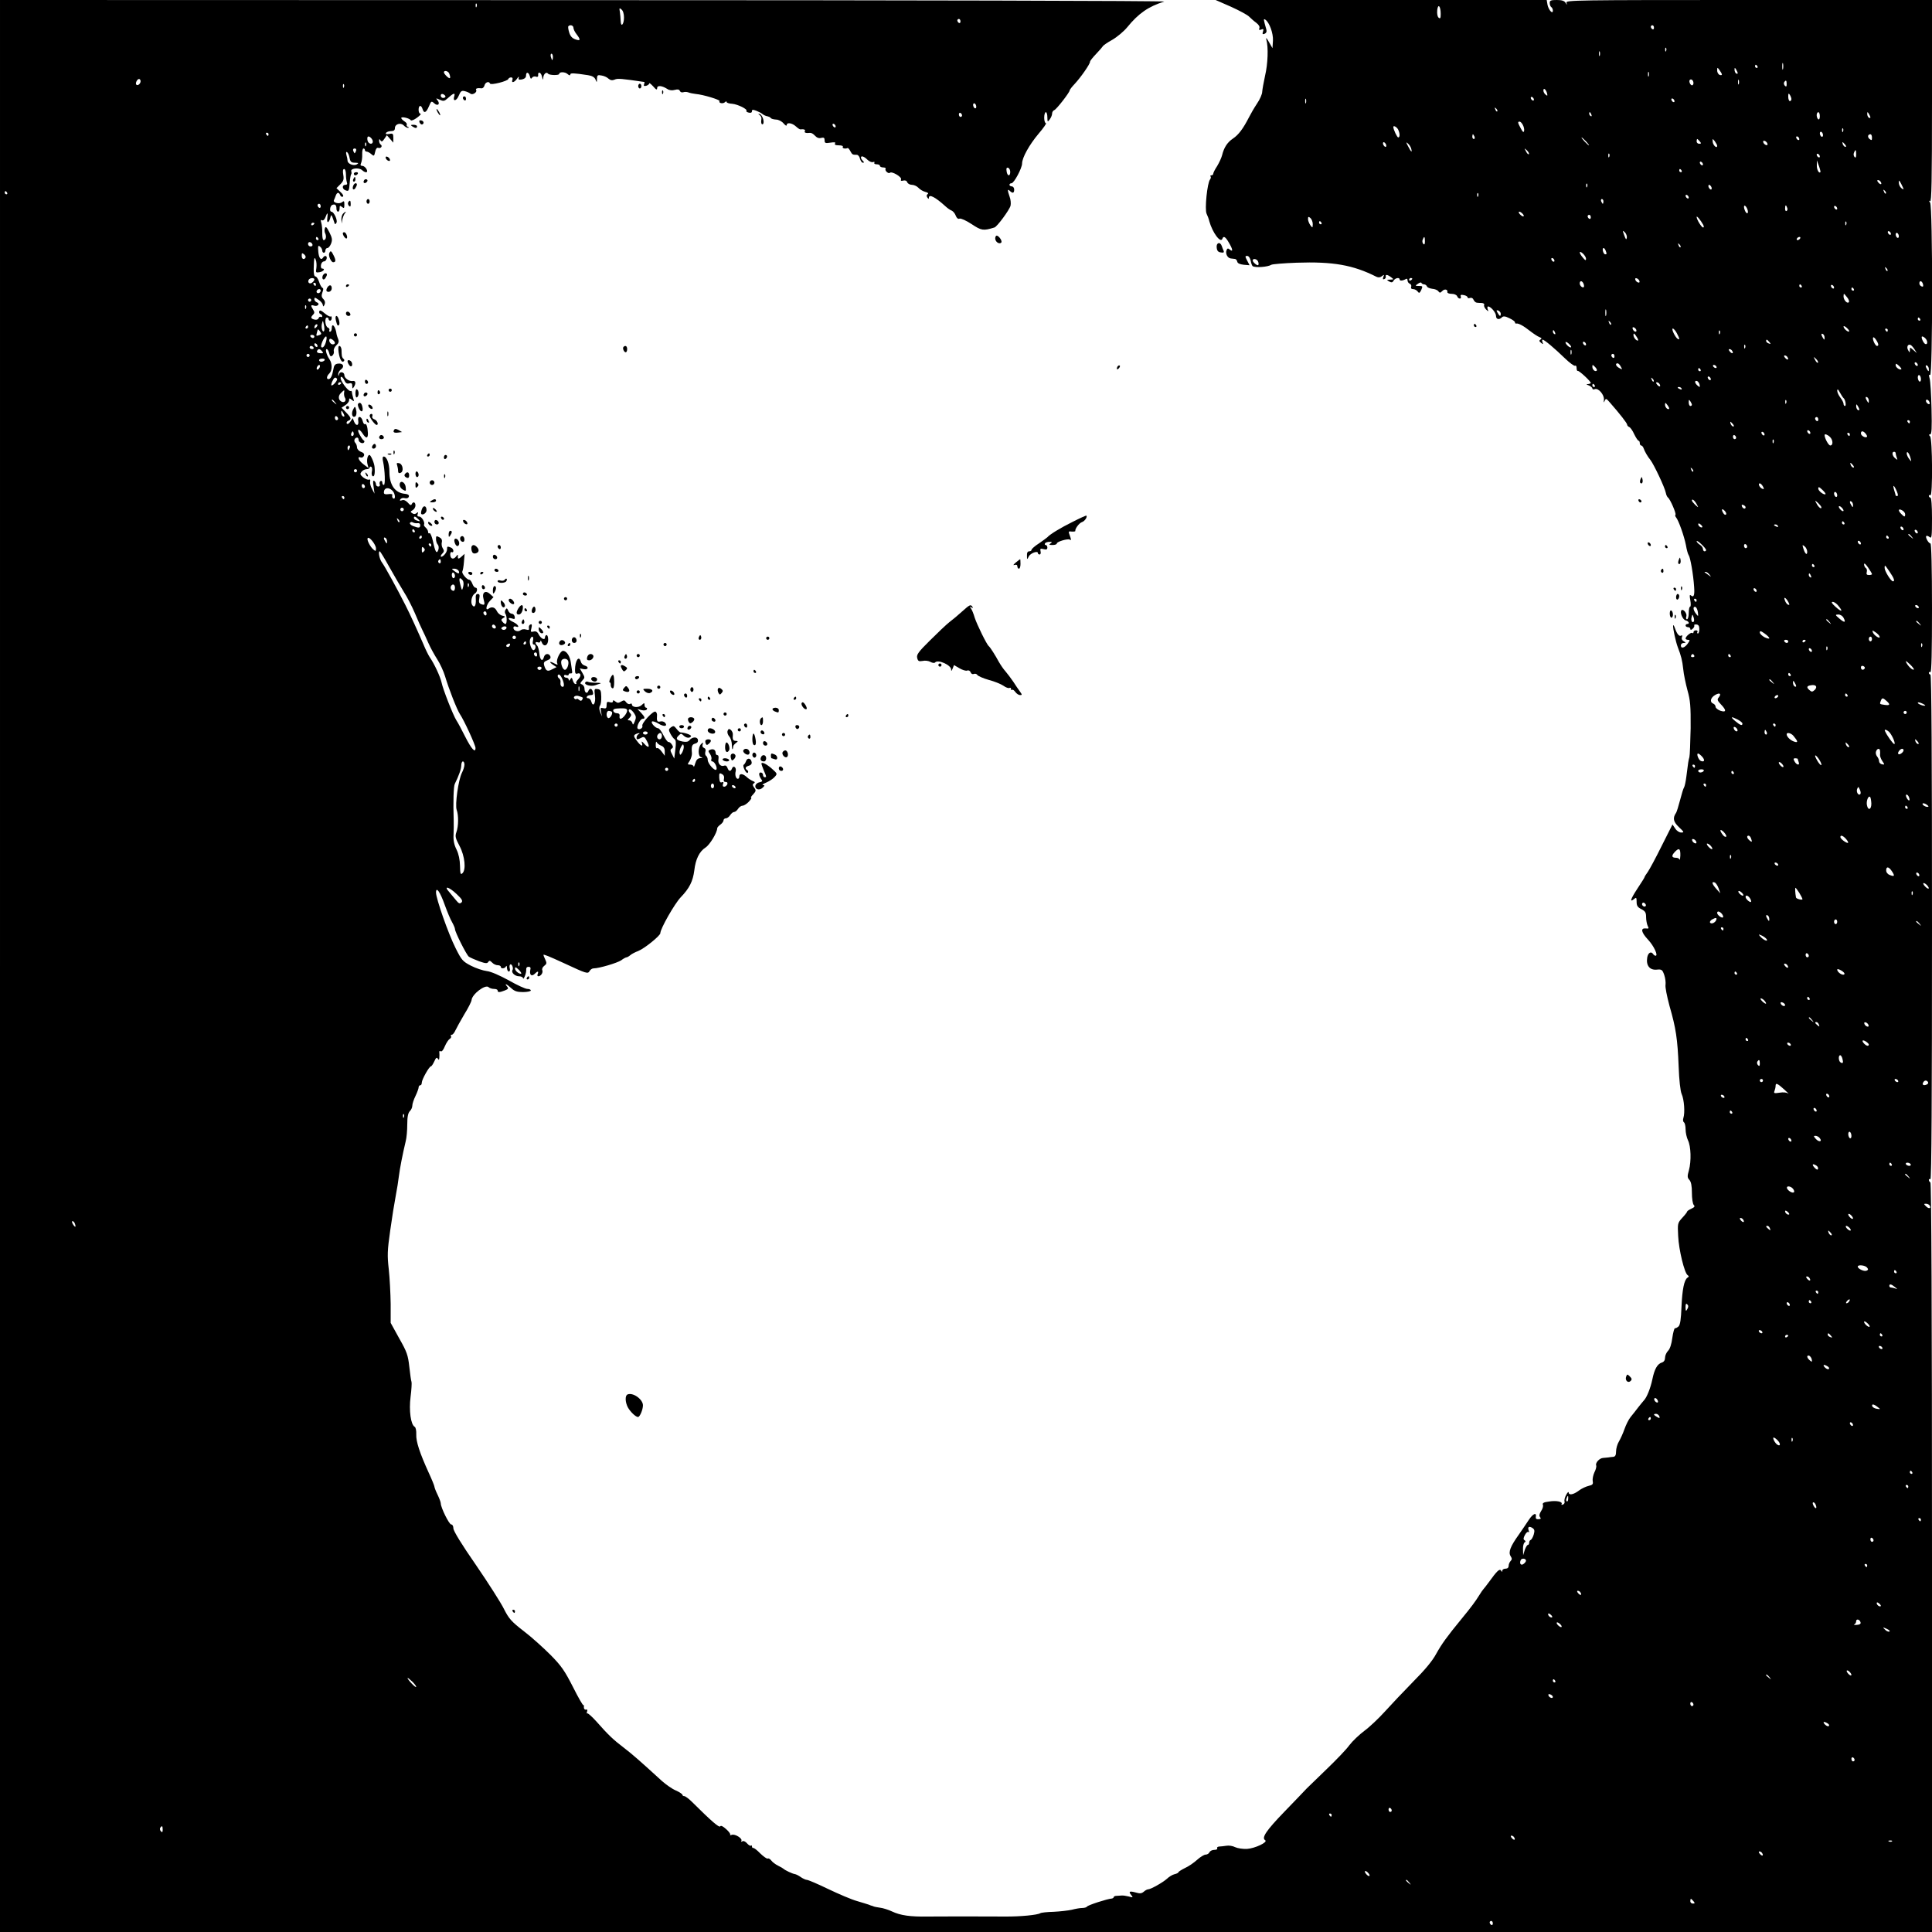 <?xml version="1.0" standalone="no"?>
<!DOCTYPE svg PUBLIC "-//W3C//DTD SVG 20010904//EN"
 "http://www.w3.org/TR/2001/REC-SVG-20010904/DTD/svg10.dtd">
<svg version="1.0" xmlns="http://www.w3.org/2000/svg"
 width="1223pt" height="1223pt" viewBox="0 0 1223 1223"
 preserveAspectRatio="xMidYMid meet">
<g transform="translate(0,1223) scale(0.1,-0.1)"
fill="#000000" stroke="none">
<path d="M0 6115 l0 -6115 6115 0 6115 0 0 2369 c0 1561 -4 2372 -10 2376 -6
3 -10 11 -10 16 0 6 5 7 10 4 7 -4 10 530 10 1594 0 1061 -3 1601 -10 1601 -5
0 -10 5 -10 11 0 5 5 7 10 4 7 -4 10 133 10 404 0 257 -4 411 -10 411 -12 0
-34 40 -26 47 3 3 12 0 21 -7 13 -11 15 2 15 119 0 81 -4 131 -10 131 -5 0
-10 5 -10 11 0 5 5 7 10 4 15 -9 13 358 -2 373 -9 9 -9 12 0 12 10 0 12 37 9
163 -2 89 -7 175 -12 191 -6 21 -5 27 3 22 17 -11 17 1071 0 1092 -10 13 -10
14 0 8 9 -6 12 124 12 633 l0 641 -1160 0 c-1100 0 -1159 -1 -1154 -17 5 -17
5 -17 -6 0 -8 12 -24 17 -55 17 -38 0 -45 -3 -45 -19 0 -11 5 -23 10 -26 5 -3
10 -13 10 -22 0 -26 -27 3 -34 37 l-5 30 -1048 0 -1048 0 98 -43 c53 -24 105
-52 115 -63 10 -10 30 -28 44 -38 16 -12 24 -25 20 -34 -4 -12 -1 -14 12 -9
14 6 16 3 11 -13 -5 -16 -3 -19 10 -14 11 5 15 14 11 28 -18 64 -19 69 -7 62
26 -16 52 -87 49 -134 l-3 -47 -23 40 c-14 25 -20 30 -16 15 14 -47 10 -155
-8 -230 -9 -41 -17 -87 -18 -101 0 -15 -15 -49 -33 -75 -18 -27 -41 -67 -52
-89 -35 -68 -64 -108 -100 -132 -36 -24 -57 -57 -69 -106 -4 -16 -18 -46 -31
-68 -14 -21 -25 -43 -25 -49 0 -5 -5 -10 -12 -10 -6 0 -8 -3 -5 -7 4 -3 2 -12
-3 -19 -18 -21 -35 -191 -22 -217 6 -12 14 -33 17 -47 20 -72 72 -143 83 -111
7 20 20 12 41 -25 25 -42 28 -62 6 -44 -12 10 -16 9 -21 -5 -8 -21 7 -49 27
-51 8 -1 19 -2 26 -3 6 0 13 -8 15 -17 2 -11 16 -17 41 -20 l37 -3 -15 29
c-14 27 -14 30 0 30 9 0 18 -12 22 -30 3 -17 9 -33 13 -35 18 -11 96 -5 118 9
7 4 78 10 159 13 230 8 358 -14 506 -89 13 -6 24 -5 35 4 14 11 15 10 9 -5 -5
-13 -3 -17 5 -14 7 2 12 10 10 16 -3 15 10 14 34 -4 18 -14 18 -14 -6 -15 -23
-1 -24 -1 -6 -12 15 -8 21 -7 28 6 10 17 38 22 38 7 0 -10 19 -9 38 2 8 5 12
2 12 -8 0 -8 6 -18 14 -21 8 -3 12 -12 9 -20 -3 -9 1 -14 12 -14 10 0 23 -7
29 -15 9 -13 13 -11 23 10 10 23 9 25 -15 25 -25 0 -25 1 -6 14 10 8 21 10 22
5 2 -5 10 -9 17 -9 7 0 15 -6 18 -13 2 -7 18 -13 33 -15 16 -1 34 -8 39 -16 9
-11 12 -11 24 1 14 16 37 12 33 -6 -1 -6 11 -11 27 -11 16 0 31 -6 35 -15 3
-8 10 -15 17 -15 6 0 9 6 6 13 -4 10 2 13 19 9 13 -2 24 -9 24 -14 0 -6 7 -7
15 -4 10 3 19 -1 23 -12 4 -9 13 -17 20 -18 6 -1 21 -2 33 -2 11 -1 17 -7 14
-12 -3 -6 2 -18 11 -28 17 -16 18 -16 11 1 -3 9 -2 17 3 17 17 0 50 -39 50
-60 0 -22 20 -26 37 -9 9 9 21 8 47 -5 20 -9 36 -21 36 -26 0 -6 3 -9 8 -8 14
3 47 -15 87 -47 22 -17 49 -35 60 -39 14 -5 16 -9 7 -15 -10 -6 -10 -11 3 -21
13 -11 15 -10 9 4 -3 9 -3 16 1 16 11 0 77 -56 141 -118 30 -29 59 -50 64 -47
6 3 10 -3 10 -14 0 -12 3 -20 8 -19 8 3 82 -66 82 -76 0 -3 -8 -6 -17 -7 -14
0 -13 -2 5 -9 12 -5 22 -14 22 -19 0 -6 7 -8 16 -4 22 8 60 -36 57 -67 -2 -20
-1 -21 5 -7 7 16 10 16 32 -10 65 -74 110 -132 110 -141 0 -5 6 -12 13 -15 7
-2 22 -23 32 -46 11 -22 23 -41 28 -41 4 0 7 -7 7 -15 0 -8 4 -15 9 -15 5 0
12 -8 15 -17 7 -21 27 -55 43 -74 23 -30 91 -174 98 -209 2 -13 9 -26 13 -29
14 -9 54 -102 48 -109 -3 -3 -2 -10 3 -16 17 -20 52 -120 63 -176 5 -30 13
-59 18 -65 10 -14 29 -121 34 -200 4 -52 -2 -69 -19 -55 -10 8 -11 2 -5 -30 4
-22 3 -40 -1 -40 -5 0 -9 -18 -9 -40 0 -22 -5 -40 -11 -40 -6 0 -8 8 -4 19 5
18 -20 49 -31 38 -12 -12 7 -59 26 -64 21 -5 28 -23 10 -23 -5 0 -10 -4 -10
-10 0 -5 7 -10 15 -10 8 0 15 -5 15 -11 0 -8 5 -8 15 1 8 7 12 16 10 21 -3 4
3 7 13 6 13 -1 19 -9 19 -29 0 -15 -4 -28 -9 -28 -5 0 -6 5 -3 10 3 6 -1 10
-9 10 -9 0 -16 -5 -16 -12 0 -6 -3 -8 -7 -5 -7 8 -43 -21 -43 -35 0 -4 7 -8
15 -8 14 0 13 -3 -2 -25 -20 -27 -43 -33 -43 -10 0 8 8 15 18 15 16 1 16 1 0
11 -11 6 -15 16 -11 26 4 10 2 14 -4 10 -13 -8 -27 8 -41 48 -6 17 -11 22 -11
13 -1 -19 17 -101 29 -133 22 -57 29 -85 35 -140 3 -33 16 -94 27 -135 18 -64
21 -99 20 -240 -2 -91 -5 -173 -8 -183 -6 -21 -8 -32 -19 -122 -4 -33 -11 -64
-15 -70 -4 -5 -15 -41 -25 -80 -10 -38 -21 -74 -25 -80 -23 -33 -18 -57 18
-91 33 -31 34 -34 14 -34 -12 0 -29 11 -38 26 l-17 25 -68 -135 c-37 -75 -77
-149 -88 -165 -12 -16 -21 -31 -21 -34 0 -2 -20 -35 -45 -72 -44 -67 -51 -91
-20 -65 13 11 15 8 15 -19 0 -24 6 -34 30 -46 25 -13 30 -22 30 -51 0 -19 5
-44 10 -55 9 -16 7 -19 -12 -16 -35 3 -29 -25 15 -72 37 -40 65 -101 47 -101
-5 0 -12 5 -15 10 -13 21 -33 9 -38 -22 -8 -50 16 -80 60 -76 32 3 36 0 48
-34 7 -21 10 -48 8 -62 -3 -14 9 -73 25 -133 41 -142 51 -209 58 -383 3 -87
11 -157 19 -175 16 -35 22 -119 11 -152 -4 -12 -2 -24 4 -28 5 -3 10 -23 10
-44 0 -21 7 -52 15 -69 19 -38 22 -132 6 -190 -11 -38 -10 -47 3 -61 11 -12
16 -38 16 -82 0 -36 5 -70 12 -77 8 -8 5 -14 -15 -23 -15 -7 -27 -15 -27 -18
0 -4 -14 -22 -31 -40 -30 -33 -30 -36 -26 -115 4 -88 40 -235 60 -248 9 -6 9
-10 -1 -16 -21 -14 -33 -73 -38 -185 -3 -78 -8 -112 -18 -123 -9 -8 -19 -13
-23 -12 -4 2 -12 -26 -17 -61 -5 -40 -15 -70 -27 -82 -10 -10 -19 -30 -19 -43
0 -16 -7 -27 -20 -31 -29 -9 -47 -42 -60 -105 -12 -58 -36 -117 -54 -135 -6
-7 -22 -26 -36 -44 -14 -18 -35 -46 -48 -61 -13 -16 -30 -51 -39 -77 -9 -26
-25 -61 -35 -78 -10 -16 -18 -45 -18 -62 0 -24 -5 -33 -17 -35 -10 -1 -25 -2
-33 -4 -8 -1 -23 -2 -32 -3 -23 -1 -50 -31 -44 -47 3 -7 -2 -27 -11 -44 -8
-17 -13 -42 -11 -55 4 -20 0 -25 -26 -31 -17 -4 -45 -17 -62 -30 -34 -26 -64
-31 -64 -11 -1 6 -8 -1 -16 -16 -9 -16 -13 -35 -10 -42 2 -7 -2 -16 -10 -19
-8 -3 -12 -2 -9 3 9 15 -33 24 -80 16 -33 -4 -43 -10 -38 -21 3 -8 -2 -26 -12
-40 -11 -18 -13 -29 -6 -38 7 -8 5 -12 -10 -13 -13 -1 -19 4 -17 14 6 32 -18
22 -45 -19 -15 -24 -44 -65 -63 -93 -53 -74 -67 -110 -52 -135 10 -15 10 -22
0 -32 -6 -6 -12 -20 -12 -30 0 -11 -7 -18 -20 -18 -11 0 -20 -6 -20 -12 0 -10
-2 -10 -8 0 -9 14 -26 -2 -77 -73 -16 -22 -32 -42 -35 -45 -3 -3 -16 -21 -28
-41 -21 -34 -47 -70 -112 -149 -92 -112 -124 -157 -158 -218 -24 -45 -72 -103
-147 -178 -60 -61 -141 -147 -180 -190 -38 -42 -96 -97 -129 -121 -32 -24 -74
-64 -94 -90 -19 -27 -83 -93 -141 -149 -58 -56 -116 -112 -129 -125 -12 -13
-76 -80 -142 -148 -115 -119 -146 -165 -121 -180 19 -12 -65 -52 -116 -55 -26
-1 -59 4 -74 11 -15 8 -40 12 -56 9 -15 -2 -36 -5 -46 -5 -10 -1 -15 -6 -12
-11 3 -6 -5 -10 -18 -10 -14 0 -27 -7 -31 -15 -3 -8 -14 -15 -24 -15 -10 0
-34 -15 -54 -33 -20 -18 -54 -42 -77 -52 -22 -11 -41 -23 -41 -26 0 -4 -11
-10 -25 -13 -13 -3 -35 -16 -48 -29 -27 -24 -103 -67 -120 -67 -6 0 -18 -7
-27 -15 -13 -11 -24 -13 -50 -5 -40 11 -48 7 -29 -16 13 -16 11 -17 -16 -9
-16 4 -37 7 -45 6 -8 -1 -23 -1 -32 -2 -10 0 -18 -4 -18 -8 0 -4 -6 -8 -12 -9
-29 -2 -152 -42 -157 -51 -3 -5 -17 -9 -31 -9 -14 0 -43 -5 -65 -11 -23 -5
-74 -11 -115 -13 -41 -1 -79 -5 -85 -9 -17 -11 -126 -22 -225 -21 -183 1 -396
1 -485 0 -113 -2 -175 7 -228 32 -23 11 -58 22 -77 24 -19 3 -36 6 -37 7 -2 1
-6 2 -10 4 -5 1 -15 4 -23 8 -8 3 -42 13 -75 23 -33 9 -115 44 -182 76 -66 32
-127 58 -135 58 -7 0 -25 8 -38 17 -14 10 -31 19 -40 20 -14 2 -61 24 -70 33
-3 3 -18 12 -35 20 -16 8 -36 23 -43 33 -7 9 -17 15 -22 12 -5 -3 -26 12 -47
32 -20 21 -41 37 -45 35 -4 -1 -8 3 -8 10 0 6 -3 8 -6 5 -4 -4 -15 3 -25 14
-10 12 -23 18 -30 13 -7 -4 -9 -3 -6 3 9 15 -41 46 -61 38 -9 -3 -13 -3 -10 1
4 3 -7 19 -25 35 -20 18 -33 25 -38 18 -6 -10 -51 28 -180 156 -19 19 -41 35
-47 35 -7 0 -12 4 -12 8 0 5 -19 18 -42 28 -24 10 -63 38 -88 60 -139 127
-181 164 -239 209 -70 53 -100 82 -176 168 -27 30 -53 53 -57 51 -4 -3 -5 2
-2 11 4 10 2 15 -7 13 -8 -2 -13 5 -13 15 1 10 0 16 -3 13 -3 -3 -33 49 -66
115 -52 102 -73 133 -141 202 -45 45 -121 114 -171 152 -79 61 -94 79 -125
140 -19 39 -99 164 -177 278 -91 131 -143 216 -143 232 0 14 -6 25 -14 25 -13
0 -66 107 -66 134 0 7 -9 31 -20 54 -11 22 -20 46 -20 51 0 5 -16 45 -36 88
-57 125 -81 198 -79 242 1 24 -3 45 -10 49 -25 14 -37 103 -26 190 6 45 8 88
6 94 -3 7 -9 50 -14 96 -8 73 -15 94 -64 180 l-54 98 0 120 c-1 65 -6 164 -12
219 -10 88 -9 118 9 245 11 80 27 179 35 220 8 41 17 98 20 125 6 49 24 141
43 220 6 22 10 70 10 107 0 48 5 72 16 84 9 8 16 24 16 35 0 11 9 39 20 61 11
23 20 48 20 55 0 7 5 13 10 13 6 0 10 7 10 17 0 19 47 103 58 103 4 0 13 14
21 31 10 23 16 28 22 18 7 -11 9 -9 10 6 1 11 1 26 0 34 -2 7 3 10 9 6 6 -4
17 9 26 32 9 21 23 42 30 46 8 5 12 12 9 18 -4 5 -1 9 5 9 6 0 16 12 23 28 7
15 32 60 56 101 25 40 45 80 46 90 3 38 88 102 108 82 6 -6 21 -11 34 -11 13
0 23 -4 23 -10 0 -13 12 -13 45 0 23 9 25 13 15 25 -20 24 -4 17 26 -10 21
-20 38 -25 75 -25 27 0 49 5 49 10 0 6 -10 10 -22 10 -12 0 -65 24 -117 54
-59 32 -113 56 -140 59 -24 3 -69 18 -100 34 -52 27 -59 35 -97 111 -46 91
-124 314 -124 352 0 41 26 5 56 -80 15 -41 35 -90 46 -108 10 -18 18 -37 18
-43 0 -19 73 -164 88 -175 9 -6 38 -19 65 -29 40 -14 51 -15 57 -5 7 11 12 10
25 -3 9 -10 25 -17 36 -17 10 0 19 -4 19 -10 0 -14 27 -12 33 3 3 6 6 2 6 -10
1 -13 6 -23 12 -23 6 0 9 9 6 20 -3 11 -2 22 3 25 10 6 22 -24 14 -36 -9 -16
16 -39 42 -39 13 0 24 -6 25 -12 0 -7 5 -2 11 12 6 14 10 33 9 43 -1 10 4 17
15 17 11 0 15 -6 11 -19 -7 -30 7 -45 26 -27 20 20 28 20 21 1 -4 -8 -2 -15 3
-15 16 0 32 22 26 38 -4 8 2 21 12 28 16 12 17 18 7 39 -7 14 -12 28 -12 30 0
6 32 -7 130 -52 144 -67 151 -69 162 -50 5 9 16 17 25 17 35 0 149 34 175 51
14 11 30 19 34 19 4 0 15 6 23 13 9 8 32 20 51 27 40 16 140 97 140 113 0 28
90 186 129 227 55 57 77 101 86 170 8 71 32 120 71 145 27 17 74 95 74 122 0
5 9 15 20 23 11 8 20 20 20 27 0 7 7 13 15 13 8 0 20 9 27 20 7 11 18 20 25
20 7 0 18 9 25 20 7 11 20 20 29 20 8 0 26 11 39 25 13 14 20 25 15 25 -5 0 1
10 13 22 18 20 19 25 6 42 -11 15 -11 22 -2 27 9 6 7 10 -7 15 -11 5 -29 16
-39 26 -24 22 -46 23 -46 3 0 -8 -4 -15 -9 -15 -13 0 -20 25 -14 48 6 24 -15
40 -23 18 -8 -22 -21 -20 -29 3 -4 12 -12 18 -21 14 -22 -8 -42 14 -36 42 2
15 0 25 -7 25 -6 0 -11 6 -11 14 0 19 -14 28 -34 20 -14 -5 -14 -9 -2 -26 8
-11 12 -27 9 -34 -3 -8 0 -14 6 -14 14 0 33 -38 26 -51 -9 -14 -55 37 -55 61
0 10 -5 22 -10 25 -6 4 -8 15 -5 26 4 12 1 21 -9 25 -9 3 -12 12 -8 22 5 14 4
14 -9 3 -21 -20 -22 -79 -1 -84 12 -3 11 -5 -5 -6 -16 -1 -25 -10 -32 -33 -5
-18 -10 -27 -10 -20 -1 6 -10 12 -21 12 -19 0 -20 1 -4 24 8 14 15 35 14 48
-4 44 0 56 21 61 14 4 19 12 17 24 -4 21 -37 19 -54 -3 -8 -10 -21 -12 -43 -8
-39 8 -46 18 -25 38 14 14 17 14 30 1 17 -17 40 -20 48 -6 5 8 -36 23 -67 25
-5 1 -16 11 -25 23 -15 19 -19 20 -35 9 -15 -12 -16 -16 -3 -41 8 -15 20 -31
27 -35 8 -6 9 -25 4 -65 l-7 -57 -14 28 c-12 22 -12 29 -2 35 10 7 10 13 1 26
-6 10 -16 17 -21 16 -6 -1 -20 18 -32 42 -12 25 -27 45 -34 45 -17 0 -50 37
-38 43 4 3 23 -3 41 -14 34 -21 60 -17 41 6 -6 7 -20 11 -30 8 -20 -5 -24 3
-21 39 1 9 -3 19 -9 23 -14 9 -90 -73 -84 -90 6 -14 -22 -29 -30 -16 -8 12 17
61 32 61 18 0 15 11 -10 38 l-23 24 26 -7 c16 -4 30 -2 33 4 4 6 2 11 -3 11
-6 0 -11 7 -11 17 0 15 -2 15 -19 -1 -20 -18 -61 -14 -61 5 0 6 -5 7 -12 3 -6
-4 -17 1 -24 10 -10 15 -15 15 -32 5 -17 -10 -23 -10 -36 0 -12 10 -16 10 -16
2 0 -8 -8 -10 -20 -6 -16 5 -20 2 -20 -18 0 -20 -4 -24 -21 -20 -18 5 -19 2
-14 -23 l5 -29 -11 28 c-7 18 -7 32 -1 40 5 7 9 32 8 57 -1 39 -4 45 -23 48
-21 3 -22 1 -17 -41 7 -47 -12 -78 -23 -38 -3 12 -12 21 -20 21 -8 0 -11 5 -8
10 3 6 14 10 25 10 13 0 17 5 13 20 -6 24 -21 26 -29 5 -8 -20 -24 -9 -24 16
0 11 -7 22 -15 26 -14 5 -14 8 1 25 17 18 17 20 1 48 l-17 29 25 -5 c29 -5 35
15 6 23 -11 3 -21 13 -24 24 -12 44 -37 8 -37 -53 0 -19 4 -26 14 -22 23 9 28
-14 7 -35 -11 -11 -17 -22 -13 -25 3 -3 1 -6 -5 -6 -6 0 -13 10 -17 23 -5 18
-8 20 -16 7 -6 -10 -10 -11 -10 -2 0 6 -7 12 -15 12 -8 0 -15 5 -15 11 0 6 7
9 15 5 8 -3 15 -1 15 4 0 6 6 9 13 7 6 -1 11 4 9 11 -1 7 -5 32 -8 55 -5 42
-27 77 -50 77 -17 0 -45 -57 -37 -77 5 -13 3 -13 -15 -4 -31 17 -40 13 -13 -6
l24 -16 -28 -14 c-29 -16 -39 -11 -50 24 -5 19 -1 25 19 33 17 6 24 14 20 25
-9 22 -35 19 -41 -5 -9 -32 -25 -18 -29 25 -2 21 -8 43 -14 49 -15 15 -12 26
5 20 9 -4 15 0 16 7 0 8 4 4 9 -8 13 -32 40 -19 40 18 0 16 -4 29 -10 29 -5 0
-10 -7 -10 -15 0 -20 -25 -9 -40 19 -8 17 -18 22 -33 18 -18 -4 -19 -2 -13 22
5 21 3 27 -6 23 -7 -2 -12 -12 -10 -21 3 -14 -1 -16 -18 -11 -11 4 -27 2 -34
-4 -16 -14 -46 -4 -46 15 0 8 6 11 15 8 29 -11 15 14 -15 28 -34 15 -41 33 -9
23 17 -6 20 -3 17 12 -2 10 -10 18 -18 18 -8 0 -19 9 -23 20 -7 16 -10 17 -17
5 -5 -8 -5 -19 -1 -25 11 -13 11 -65 1 -65 -4 0 -13 6 -19 14 -10 11 -9 16 5
24 14 8 14 10 -7 15 -13 3 -28 16 -34 29 -11 24 -32 30 -52 15 -23 -17 -15 25
9 50 l22 23 -21 19 c-30 28 -54 11 -42 -31 10 -37 8 -41 -16 -32 -13 5 -15 14
-11 35 4 22 2 29 -10 29 -11 0 -14 -9 -12 -35 2 -39 -9 -56 -23 -35 -12 19 -2
62 17 73 16 9 19 37 4 37 -6 0 -15 11 -20 25 -5 14 -14 25 -19 25 -16 0 -51
42 -44 53 3 6 8 33 10 61 l4 50 -20 -18 c-20 -18 -25 -15 -22 9 1 6 -5 2 -13
-9 -17 -21 -36 -13 -36 15 0 11 5 17 10 14 6 -3 10 0 10 8 0 8 -7 18 -16 21
-23 9 -24 8 -24 -12 0 -11 -9 -27 -20 -37 -21 -19 -28 -7 -8 13 10 10 10 17 1
31 -7 10 -9 28 -6 39 3 14 -2 24 -16 31 -19 10 -21 9 -21 -12 0 -12 5 -28 11
-34 6 -6 8 -21 4 -33 -10 -30 -20 -15 -34 53 -7 31 -17 55 -22 52 -5 -4 -9 0
-9 8 0 8 -7 20 -15 27 -8 7 -13 15 -11 19 8 13 -14 51 -30 51 -11 0 -14 5 -10
16 5 13 3 14 -7 6 -8 -7 -18 -8 -27 -1 -13 8 -13 11 3 20 9 5 17 19 17 29 0
22 -15 27 -24 8 -3 -9 -11 -6 -24 10 -14 14 -26 20 -38 15 -12 -4 -15 -3 -10
6 5 7 17 11 27 8 10 -3 22 -1 25 5 8 12 -1 20 -23 22 -63 6 -98 56 -98 141 0
51 -17 95 -36 95 -7 0 -9 -12 -4 -32 12 -56 15 -148 5 -148 -6 0 -10 7 -10 16
0 8 -5 12 -11 9 -6 -4 -8 -13 -5 -21 3 -8 -1 -14 -9 -14 -8 0 -15 6 -15 14 0
8 -5 18 -11 22 -8 5 -9 -6 -4 -37 l6 -44 -16 30 c-9 16 -14 37 -12 47 3 10 0
15 -7 12 -7 -3 -23 4 -37 14 -20 17 -21 22 -10 36 7 9 22 16 32 16 11 0 19 5
19 11 0 5 5 7 10 4 6 -3 7 -17 4 -30 -3 -12 -1 -26 5 -29 11 -7 16 18 12 59
-2 25 -24 75 -32 75 -12 0 -19 -31 -13 -57 l7 -26 -32 24 c-31 23 -43 53 -17
43 7 -3 16 2 20 11 4 11 -2 19 -19 25 -14 5 -25 18 -25 28 0 10 -5 23 -11 29
-12 12 -4 33 12 33 5 0 9 -6 9 -14 0 -16 27 -29 35 -16 3 4 2 10 -2 12 -5 1
-16 18 -26 36 -21 37 -5 44 19 7 21 -33 34 -32 33 3 -2 40 -9 63 -19 57 -4 -3
-11 6 -14 20 -9 34 -35 34 -28 0 5 -31 -15 -34 -27 -3 l-8 21 -15 -22 c-10
-14 -18 -18 -23 -12 -3 6 1 14 9 17 23 9 20 19 -13 53 l-29 30 24 16 c13 8 24
23 24 31 0 14 2 15 17 3 15 -13 16 -11 9 11 -4 14 -8 30 -8 37 -1 7 -4 10 -8
8 -8 -5 -39 28 -57 62 -7 12 -9 24 -4 27 4 3 13 -6 20 -20 8 -19 17 -25 31
-21 15 4 20 0 20 -16 0 -18 2 -19 10 -7 15 24 12 42 -8 38 -22 -3 -52 18 -52
37 0 20 -28 26 -33 7 -4 -16 -5 -16 -6 0 0 9 8 23 18 30 25 18 12 41 -20 36
-18 -2 -25 -11 -29 -38 -7 -40 -17 -60 -31 -60 -14 0 -11 20 6 36 19 19 19 63
1 89 -19 28 -29 65 -18 65 6 0 13 -12 16 -26 5 -20 10 -23 20 -15 8 7 12 20 9
29 -2 10 5 26 16 36 15 13 18 24 12 39 -5 12 -9 25 -10 30 -6 50 -31 80 -31
37 0 -11 -5 -20 -11 -20 -5 0 -7 5 -4 10 3 6 -1 13 -9 16 -18 7 -23 64 -6 64
6 0 10 -4 10 -10 0 -5 5 -10 10 -10 6 0 10 8 10 17 0 9 -3 13 -6 10 -4 -4 -21
5 -38 19 -22 19 -31 23 -35 13 -2 -7 1 -15 8 -17 6 -2 11 -8 11 -13 0 -6 -4
-8 -9 -5 -5 3 -11 0 -14 -8 -4 -9 -14 -12 -26 -9 -24 6 -26 14 -9 31 10 10 10
17 0 32 -17 27 -15 32 7 25 23 -7 39 13 17 21 -9 3 -16 13 -16 20 0 12 4 12
24 -2 14 -8 27 -23 29 -32 3 -15 5 -15 12 1 5 12 2 24 -8 34 -12 12 -13 22 -6
42 7 17 7 27 0 29 -5 2 -15 19 -21 38 -6 19 -17 34 -23 34 -8 0 -12 18 -11 50
2 69 4 78 13 55 5 -11 6 -34 4 -51 -5 -30 -4 -31 21 -27 25 5 37 23 15 23 -6
0 -9 10 -7 23 2 12 10 22 18 22 8 0 16 8 18 18 4 19 -13 23 -23 6 -13 -20 -27
-2 -30 39 -3 36 -1 41 11 31 8 -6 14 -18 14 -25 0 -8 5 -14 10 -14 6 0 10 7
10 15 0 8 6 15 13 15 7 0 17 13 23 28 9 24 7 36 -11 72 -17 33 -23 39 -28 26
-4 -10 -3 -25 2 -34 9 -19 4 -42 -10 -42 -6 0 -9 19 -9 43 1 23 -2 53 -6 66
-5 17 -4 22 4 17 8 -4 16 3 22 18 13 35 17 33 12 -6 -5 -36 12 -29 20 7 5 21
7 18 24 -32 4 -15 7 -15 14 -3 9 14 -16 70 -32 70 -14 0 -9 38 6 43 18 7 26
-1 26 -25 0 -10 5 -18 10 -18 6 0 10 10 10 21 0 18 2 19 15 9 13 -11 15 -8 15
15 0 23 -2 25 -15 15 -17 -14 -59 -3 -51 13 3 7 9 20 12 30 8 21 20 22 28 1 3
-8 11 -12 16 -9 7 4 1 16 -15 30 l-25 24 25 25 c20 20 23 31 18 60 -4 24 -2
36 6 36 6 0 11 -15 11 -34 0 -19 3 -41 6 -50 4 -11 1 -16 -10 -16 -21 0 -21
-26 0 -34 22 -9 24 -6 28 48 2 26 6 50 9 53 3 3 3 11 1 18 -8 19 47 26 67 9
24 -22 42 -18 29 6 -6 11 -18 20 -26 20 -12 0 -14 5 -8 18 4 9 8 34 7 55 -1
20 3 37 8 37 5 0 9 -4 9 -10 0 -5 5 -10 12 -10 6 0 19 -7 29 -16 16 -14 18
-13 24 15 4 19 11 28 20 25 16 -6 29 12 15 21 -5 3 -10 14 -10 23 0 13 2 14 9
3 7 -10 12 -8 24 10 l16 23 21 -24 20 -23 0 30 c0 27 -3 30 -26 25 -19 -3 -25
-1 -20 7 4 6 18 11 32 11 17 0 24 6 24 19 0 26 36 37 56 17 8 -9 21 -16 27
-15 8 0 8 2 -1 6 -6 2 -10 9 -7 14 3 4 -3 14 -15 21 -11 7 -20 17 -20 21 0 11
53 -1 60 -14 4 -5 21 2 40 16 19 14 29 25 22 25 -7 0 -12 11 -12 25 0 30 16
33 25 5 9 -30 23 -24 40 16 15 35 16 36 34 20 23 -21 40 -4 20 20 -11 13 -9
14 14 3 24 -11 30 -10 50 8 37 34 50 38 43 15 -12 -36 13 -34 28 2 12 29 18
34 38 29 13 -3 29 -10 36 -16 14 -11 45 10 36 24 -5 9 9 13 34 10 8 -1 16 7
19 18 5 21 29 29 35 12 4 -12 112 15 116 29 2 6 10 10 18 10 8 0 11 -6 8 -15
-9 -23 12 -18 30 8 8 12 13 15 10 6 -4 -13 0 -15 20 -12 17 4 26 12 26 24 0
26 16 24 24 -3 4 -17 8 -20 14 -10 5 7 16 10 24 7 10 -4 15 -1 15 7 -4 28 18
22 24 -7 5 -22 7 -24 8 -8 1 24 20 41 30 27 7 -11 71 -12 71 -2 0 14 36 14 52
0 11 -10 18 -11 18 -4 0 11 21 10 113 -4 26 -4 41 -13 47 -28 8 -20 9 -19 9 5
1 23 4 26 29 21 15 -2 35 -11 44 -20 13 -11 24 -12 39 -6 18 9 45 6 188 -15 2
-1 1 -7 -2 -15 -4 -10 0 -12 14 -9 10 3 19 10 19 15 0 5 11 -4 25 -19 19 -22
24 -24 25 -11 0 19 29 17 64 -5 13 -9 31 -11 48 -6 19 5 28 3 32 -7 3 -7 12
-11 21 -8 8 3 23 3 33 -1 9 -4 31 -8 47 -10 47 -4 155 -37 150 -45 -8 -13 22
-19 34 -7 6 6 11 7 11 1 0 -5 16 -10 35 -11 35 -3 100 -35 90 -45 -3 -3 3 -8
15 -11 13 -3 20 0 20 9 0 11 6 11 27 3 15 -6 34 -15 41 -22 8 -6 21 -12 30
-13 8 -2 18 -6 21 -11 3 -5 18 -9 34 -10 15 0 36 -11 47 -24 11 -13 19 -18 20
-11 0 19 34 14 58 -8 12 -11 25 -20 29 -19 20 3 34 -2 28 -11 -6 -10 7 -14 33
-11 8 1 21 -7 31 -18 12 -13 25 -18 39 -14 17 4 22 1 22 -15 0 -18 4 -20 37
-15 26 4 34 3 29 -5 -5 -8 3 -12 24 -12 18 0 29 -4 25 -10 -5 -9 16 -14 31 -7
3 1 11 -8 17 -20 12 -22 14 -23 41 -23 8 0 17 -11 20 -25 4 -14 12 -25 18 -25
9 0 9 3 0 12 -7 7 -12 16 -12 20 0 15 20 8 41 -13 11 -11 27 -18 35 -15 9 3
12 1 9 -4 -3 -6 3 -10 14 -10 12 0 21 -4 21 -10 0 -5 9 -10 21 -10 11 0 18 -4
15 -9 -7 -11 18 -33 27 -25 12 12 76 -26 71 -41 -4 -9 0 -12 14 -8 12 3 22 -1
25 -11 4 -9 17 -16 30 -16 13 0 32 -9 41 -19 10 -11 29 -22 44 -26 16 -4 21
-9 15 -13 -8 -5 -9 -13 -3 -22 7 -10 10 -11 10 -2 0 25 39 6 105 -54 13 -12
30 -24 39 -27 9 -4 21 -18 26 -32 6 -16 15 -23 24 -19 9 3 42 -12 77 -35 62
-41 73 -43 144 -21 17 5 95 111 102 138 3 14 1 39 -6 57 -14 40 -14 52 1 37
18 -18 28 -15 28 8 0 11 -7 20 -15 20 -8 0 -15 5 -15 10 0 6 6 10 13 10 16 0
67 96 67 125 0 37 46 119 104 188 32 37 52 67 47 67 -6 0 -11 16 -11 35 0 19
5 35 10 35 6 0 10 -15 10 -32 1 -31 1 -32 15 -14 8 11 15 27 15 37 0 9 6 19
14 22 15 6 96 111 97 124 0 5 15 24 33 43 38 41 96 124 96 139 0 6 18 28 39
50 21 22 40 44 42 48 2 5 29 24 60 41 31 18 74 54 95 80 71 87 134 131 234
162 14 5 -1639 9 -3672 9 l-3698 1 0 -6115z m3017 6073 c-3 -8 -6 -5 -6 6 -1
11 2 17 5 13 3 -3 4 -12 1 -19z m6103 -47 c0 -26 -3 -31 -13 -23 -8 7 -11 25
-9 48 5 44 22 26 22 -25z m-5170 -22 c0 -44 -20 -65 -21 -22 0 15 -3 41 -5 57
-5 26 -3 28 10 16 10 -7 16 -28 16 -51z m2130 -25 c0 -8 -4 -12 -10 -9 -5 3
-10 10 -10 16 0 5 5 9 10 9 6 0 10 -7 10 -16z m-2450 -40 c0 -9 9 -27 20 -41
27 -35 25 -44 -8 -32 -20 7 -32 20 -39 44 -6 19 -8 36 -5 39 11 12 32 5 32
-10z m6840 0 c0 -8 -4 -12 -10 -9 -5 3 -10 10 -10 16 0 5 5 9 10 9 6 0 10 -7
10 -16z m77 -146 c-3 -8 -6 -5 -6 6 -1 11 2 17 5 13 3 -3 4 -12 1 -19z m-420
-30 c-3 -7 -5 -2 -5 12 0 14 2 19 5 13 2 -7 2 -19 0 -25z m-6627 -8 c0 -11 -2
-20 -4 -20 -2 0 -6 9 -9 20 -3 11 -1 20 4 20 5 0 9 -9 9 -20z m7787 -77 c-3
-10 -5 -2 -5 17 0 19 2 27 5 18 2 -10 2 -26 0 -35z m-162 17 c3 -5 1 -10 -4
-10 -6 0 -11 5 -11 10 0 6 2 10 4 10 3 0 8 -4 11 -10z m-225 -52 c0 -4 -7 -5
-15 -2 -8 4 -15 16 -15 28 1 21 1 21 15 2 8 -11 15 -23 15 -28z m100 9 c0 -5
-4 -5 -10 -2 -5 3 -10 14 -10 23 0 15 2 15 10 2 5 -8 10 -19 10 -23z m-8156
-3 c11 -30 6 -37 -14 -19 -11 10 -20 22 -20 27 0 15 28 9 34 -8z m7593 -16
c-3 -7 -5 -2 -5 12 0 14 2 19 5 13 2 -7 2 -19 0 -25z m-9547 -32 c0 -16 -18
-31 -27 -22 -8 8 5 36 17 36 5 0 10 -6 10 -14z m9830 -12 c0 -8 -4 -14 -9 -14
-11 0 -22 26 -14 34 9 9 23 -3 23 -20z m287 -6 c-3 -7 -5 -2 -5 12 0 14 2 19
5 13 2 -7 2 -19 0 -25z m303 0 c0 -16 -3 -19 -11 -11 -6 6 -8 16 -5 22 11 17
16 13 16 -11z m-9133 -20 c-3 -8 -6 -5 -6 6 -1 11 2 17 5 13 3 -3 4 -12 1 -19z
m7616 -38 c4 -17 3 -19 -9 -9 -8 6 -14 18 -14 26 0 20 16 8 23 -17z m-6973
-21 c0 -5 -7 -9 -15 -9 -8 0 -15 7 -15 15 0 9 6 12 15 9 8 -4 15 -10 15 -15z
m8520 -16 c0 -7 -4 -13 -10 -13 -5 0 -10 12 -10 28 0 21 2 24 10 12 5 -8 10
-21 10 -27z m-1630 -4 c0 -6 -4 -7 -10 -4 -5 3 -10 11 -10 16 0 6 5 7 10 4 6
-3 10 -11 10 -16z m-1443 -21 c-3 -7 -5 -2 -5 12 0 14 2 19 5 13 2 -7 2 -19 0
-25z m2333 11 c0 -6 -4 -7 -10 -4 -5 3 -10 11 -10 16 0 6 5 7 10 4 6 -3 10
-11 10 -16z m-4420 -35 c0 -8 -4 -12 -10 -9 -5 3 -10 13 -10 21 0 8 5 12 10 9
6 -3 10 -13 10 -21z m3298 -29 c-3 -3 -9 2 -12 12 -6 14 -5 15 5 6 7 -7 10
-15 7 -18z m-3388 -26 c0 -5 -4 -9 -10 -9 -5 0 -10 7 -10 16 0 8 5 12 10 9 6
-3 10 -10 10 -16z m3984 5 c3 -8 2 -12 -4 -9 -6 3 -10 10 -10 16 0 14 7 11 14
-7z m1446 -10 c0 -14 -4 -23 -10 -19 -5 3 -10 15 -10 26 0 10 5 19 10 19 6 0
10 -12 10 -26z m320 -7 c0 -5 -4 -5 -10 -2 -5 3 -10 14 -10 23 0 15 2 15 10 2
5 -8 10 -19 10 -23z m-2200 -48 c6 -11 10 -28 8 -37 -3 -13 -8 -9 -21 15 -20
37 -21 43 -7 43 5 0 14 -9 20 -21z m-4350 -10 c0 -6 -4 -7 -10 -4 -5 3 -10 11
-10 16 0 6 5 7 10 4 6 -3 10 -11 10 -16z m3560 -18 c12 -24 13 -51 1 -51 -7 0
-31 51 -31 66 0 12 21 1 30 -15z m2817 -13 c-3 -8 -6 -5 -6 6 -1 11 2 17 5 13
3 -3 4 -12 1 -19z m-127 -24 c0 -8 -4 -12 -10 -9 -5 3 -10 13 -10 21 0 8 5 12
10 9 6 -3 10 -13 10 -21z m-9840 6 c0 -5 -2 -10 -4 -10 -3 0 -8 5 -11 10 -3 6
-1 10 4 10 6 0 11 -4 11 -10z m7634 -15 c3 -8 1 -15 -4 -15 -6 0 -10 7 -10 15
0 8 2 15 4 15 2 0 6 -7 10 -15z m2516 -6 c0 -18 -2 -19 -15 -9 -15 12 -12 30
6 30 5 0 9 -10 9 -21z m-9490 -25 c0 -21 -27 -17 -33 5 -3 11 -2 22 1 25 8 9
32 -14 32 -30z m9030 15 c0 -6 -4 -7 -10 -4 -5 3 -10 11 -10 16 0 6 5 7 10 4
6 -3 10 -11 10 -16z m-1350 -14 c13 -14 21 -25 18 -25 -2 0 -15 11 -28 25 -13
14 -21 25 -18 25 2 0 15 -11 28 -25z m720 0 c10 -12 10 -15 -4 -15 -9 0 -16 7
-16 15 0 8 2 15 4 15 2 0 9 -7 16 -15z m110 -28 c0 -20 -25 1 -28 24 -2 23 -2
23 13 5 8 -11 15 -24 15 -29z m318 14 c3 -8 -1 -12 -9 -9 -7 2 -15 10 -17 17
-3 8 1 12 9 9 7 -2 15 -10 17 -17z m-8871 -13 c-3 -8 -6 -5 -6 6 -1 11 2 17 5
13 3 -3 4 -12 1 -19z m6457 7 c3 -8 1 -15 -3 -15 -5 0 -11 7 -15 15 -3 8 -1
15 3 15 5 0 11 -7 15 -15z m159 -25 c8 -29 0 -24 -19 13 -14 27 -15 30 -2 19
9 -7 18 -22 21 -32z m2747 25 c7 -9 8 -15 2 -15 -5 0 -12 7 -16 15 -3 8 -4 15
-2 15 2 0 9 -7 16 -15z m-9426 -40 c-4 -8 -7 -15 -9 -15 -2 0 -5 7 -9 15 -3 9
0 15 9 15 9 0 12 -6 9 -15z m7424 -21 c-4 -3 -12 5 -18 18 -12 22 -12 22 6 6
10 -10 15 -20 12 -24z m2072 -1 c0 -19 -3 -24 -10 -17 -6 6 -8 18 -4 27 9 24
14 21 14 -10z m-9537 -23 c5 -25 11 -30 34 -30 24 -1 25 -2 11 -11 -20 -11
-58 4 -58 24 0 7 -3 23 -7 36 -4 15 -2 22 4 18 6 -4 13 -20 16 -37z m7974 8
c-3 -8 -6 -5 -6 6 -1 11 2 17 5 13 3 -3 4 -12 1 -19z m1333 1 c0 -6 -4 -7 -10
-4 -5 3 -10 11 -10 16 0 6 5 7 10 4 6 -3 10 -11 10 -16z m-740 -50 c0 -6 -4
-7 -10 -4 -5 3 -10 11 -10 16 0 6 5 7 10 4 6 -3 10 -11 10 -16z m744 -48 c-9
-12 -24 15 -23 42 l0 32 13 -35 c7 -19 11 -37 10 -39z m-5129 1 c0 -31 -19
-28 -23 4 -3 18 0 25 10 22 7 -3 13 -14 13 -26z m4250 8 c3 -5 1 -10 -4 -10
-6 0 -11 5 -11 10 0 6 2 10 4 10 3 0 8 -4 11 -10z m1260 -71 c11 -17 -1 -21
-15 -4 -8 9 -8 15 -2 15 6 0 14 -5 17 -11z m145 -46 c0 -3 -7 0 -15 7 -8 7
-15 22 -15 34 0 18 2 17 15 -8 8 -15 15 -31 15 -33z m-2003 15 c-3 -8 -6 -5
-6 6 -1 11 2 17 5 13 3 -3 4 -12 1 -19z m787 -3 c3 -8 1 -15 -3 -15 -5 0 -11
7 -15 15 -3 8 -1 15 3 15 5 0 11 -7 15 -15z m1104 -40 c-3 -3 -9 2 -12 12 -6
14 -5 15 5 6 7 -7 10 -15 7 -18z m-11893 5 c3 -5 1 -10 -4 -10 -6 0 -11 5 -11
10 0 6 2 10 4 10 3 0 8 -4 11 -10z m9312 -22 c-3 -8 -6 -5 -6 6 -1 11 2 17 5
13 3 -3 4 -12 1 -19z m1333 -9 c0 -6 -4 -7 -10 -4 -5 3 -10 11 -10 16 0 6 5 7
10 4 6 -3 10 -11 10 -16z m-540 -24 c0 -8 -2 -15 -4 -15 -2 0 -6 7 -10 15 -3
8 -1 15 4 15 6 0 10 -7 10 -15z m-8120 -31 c0 -8 -4 -12 -10 -9 -5 3 -10 10
-10 16 0 5 5 9 10 9 6 0 10 -7 10 -16z m9033 -24 c3 -11 2 -20 -3 -20 -8 0
-20 24 -20 41 0 17 17 1 23 -21z m250 15 c4 -8 2 -17 -3 -20 -6 -4 -10 3 -10
14 0 25 6 27 13 6z m317 -6 c0 -6 -4 -7 -10 -4 -5 3 -10 11 -10 16 0 6 5 7 10
4 6 -3 10 -11 10 -16z m-1990 -34 c7 -8 8 -15 2 -15 -5 0 -15 7 -22 15 -7 8
-8 15 -2 15 5 0 15 -7 22 -15z m430 -21 c0 -8 -4 -12 -10 -9 -5 3 -10 10 -10
16 0 5 5 9 10 9 6 0 10 -7 10 -16z m-1760 -43 c-1 -25 -1 -25 -15 -7 -8 11
-15 29 -15 39 0 16 3 17 15 7 8 -7 15 -24 15 -39z m2471 -3 c6 -12 6 -18 0
-18 -10 0 -41 51 -41 67 1 9 26 -22 41 -49z m-2416 12 c3 -5 1 -10 -4 -10 -6
0 -11 5 -11 10 0 6 2 10 4 10 3 0 8 -4 11 -10z m3322 -12 c-3 -8 -6 -5 -6 6
-1 11 2 17 5 13 3 -3 4 -12 1 -19z m-9697 8 c0 -3 -4 -8 -10 -11 -5 -3 -10 -1
-10 4 0 6 5 11 10 11 6 0 10 -2 10 -4z m8308 -92 c-3 -14 -7 -10 -16 16 -12
32 -11 34 4 19 9 -9 14 -25 12 -35z m1672 25 c0 -6 -4 -7 -10 -4 -5 3 -10 11
-10 16 0 6 5 7 10 4 6 -3 10 -11 10 -16z m50 -15 c0 -8 -4 -12 -10 -9 -5 3
-10 13 -10 21 0 8 5 12 10 9 6 -3 10 -13 10 -21z m-10005 -14 c3 -5 1 -10 -4
-10 -6 0 -11 5 -11 10 0 6 2 10 4 10 3 0 8 -4 11 -10z m7005 -17 c0 -19 -3
-24 -10 -17 -6 6 -8 18 -4 27 9 24 14 21 14 -10z m2375 17 c-3 -5 -11 -10 -16
-10 -6 0 -7 5 -4 10 3 6 11 10 16 10 6 0 7 -4 4 -10z m-9417 -38 c2 -7 -3 -12
-12 -12 -9 0 -16 7 -16 16 0 17 22 14 28 -4z m8660 -17 c-3 -3 -9 2 -12 12 -6
14 -5 15 5 6 7 -7 10 -15 7 -18z m-474 -21 c8 -21 8 -24 -3 -24 -5 0 -11 9
-14 20 -6 24 8 27 17 4z m-124 -53 c-1 -12 -5 -10 -20 8 -26 30 -26 49 0 26
11 -10 20 -25 20 -34z m-8106 8 c-10 -16 -24 -9 -24 12 0 18 2 19 15 9 8 -7
12 -16 9 -21z m7906 -20 c0 -6 -4 -7 -10 -4 -5 3 -10 11 -10 16 0 6 5 7 10 4
6 -3 10 -11 10 -16z m-1876 -5 c4 -9 4 -19 1 -22 -6 -6 -35 18 -35 29 0 16 28
10 34 -7z m3984 -59 c-3 -3 -9 2 -12 12 -6 14 -5 15 5 6 7 -7 10 -15 7 -18z
m-9958 -54 c0 -5 -6 -14 -14 -20 -16 -13 -32 2 -21 19 8 12 35 13 35 1z m6950
5 c0 -3 -4 -8 -10 -11 -5 -3 -10 -1 -10 4 0 6 5 11 10 11 6 0 10 -2 10 -4z
m1438 -15 c3 -8 -1 -12 -9 -9 -7 2 -15 10 -17 17 -3 8 1 12 9 9 7 -2 15 -10
17 -17z m-354 -17 c4 -9 4 -19 2 -21 -8 -8 -26 8 -26 23 0 19 16 18 24 -2z
m2149 -3 c3 -14 1 -18 -9 -14 -8 3 -14 11 -14 19 0 21 17 17 23 -5z m-10173
-1 c0 -5 -2 -10 -4 -10 -3 0 -8 5 -11 10 -3 6 -1 10 4 10 6 0 11 -4 11 -10z
m9405 -10 c3 -5 1 -10 -4 -10 -6 0 -11 5 -11 10 0 6 2 10 4 10 3 0 8 -4 11
-10z m205 -11 c0 -6 -4 -7 -10 -4 -5 3 -10 11 -10 16 0 6 5 7 10 4 6 -3 10
-11 10 -16z m125 -9 c3 -5 1 -10 -4 -10 -6 0 -11 5 -11 10 0 6 2 10 4 10 3 0
8 -4 11 -10z m-9705 -8 c0 -13 -12 -22 -22 -16 -10 6 -1 24 13 24 5 0 9 -4 9
-8z m9674 -74 c-9 -14 -34 12 -34 36 1 21 1 21 20 -3 11 -12 17 -27 14 -33z
m-9734 12 c0 -5 -4 -10 -10 -10 -5 0 -10 5 -10 10 0 6 5 10 10 10 6 0 10 -4
10 -10z m-33 -52 c-3 -8 -6 -5 -6 6 -1 11 2 17 5 13 3 -3 4 -12 1 -19z m8230
-45 c-3 -10 -5 -2 -5 17 0 19 2 27 5 18 2 -10 2 -26 0 -35z m-667 11 c0 -20
-7 -17 -20 6 -9 16 -8 18 5 14 8 -4 15 -12 15 -20z m2655 -34 c3 -5 1 -10 -4
-10 -6 0 -11 5 -11 10 0 6 2 10 4 10 3 0 8 -4 11 -10z m-10103 -74 c-9 -17
-21 21 -14 45 6 23 6 23 12 -6 4 -16 4 -34 2 -39z m8146 39 c-3 -3 -9 2 -12
12 -6 14 -5 15 5 6 7 -7 10 -15 7 -18z m-8196 -17 c-7 -7 -12 -8 -12 -2 0 14
12 26 19 19 2 -3 -1 -11 -7 -17z m-52 2 c0 -5 -5 -10 -11 -10 -5 0 -7 5 -4 10
3 6 8 10 11 10 2 0 4 -4 4 -10z m9755 -28 c-6 -7 -35 18 -35 31 0 5 9 2 20 -8
11 -10 18 -20 15 -23z m-1347 10 c6 -18 -15 -14 -22 4 -4 10 -1 14 6 12 6 -2
14 -10 16 -16z m-8336 -33 c-22 -8 -22 -7 -15 19 5 21 6 21 18 5 11 -15 11
-19 -3 -24z m8593 11 c18 -34 19 -44 5 -35 -16 10 -42 65 -31 65 6 0 17 -13
26 -30z m1335 20 c0 -5 -2 -10 -4 -10 -3 0 -8 5 -11 10 -3 6 -1 10 4 10 6 0
11 -4 11 -10z m-2106 -16 c3 -8 2 -12 -4 -9 -6 3 -10 10 -10 16 0 14 7 11 14
-7z m1043 -6 c-3 -8 -6 -5 -6 6 -1 11 2 17 5 13 3 -3 4 -12 1 -19z m-517 -41
c0 -5 -7 -4 -15 3 -8 7 -15 20 -15 29 1 13 3 13 15 -3 8 -11 15 -24 15 -29z
m1180 15 c0 -15 -2 -15 -10 -2 -13 20 -13 33 0 25 6 -3 10 -14 10 -23z m-9560
8 c0 -5 -4 -10 -9 -10 -6 0 -13 5 -16 10 -3 6 1 10 9 10 9 0 16 -4 16 -10z
m75 -27 c-7 -32 -22 -50 -31 -40 -8 8 18 67 30 67 4 0 5 -12 1 -27z m9825 -25
c0 -5 -4 -8 -8 -8 -12 0 -32 46 -24 54 6 6 31 -31 32 -46z m298 40 c15 -15 16
-41 0 -36 -13 5 -31 48 -20 48 5 0 13 -5 20 -12z m-10068 -29 c0 -5 -6 -9 -14
-9 -15 0 -28 24 -19 34 7 7 33 -13 33 -25z m9080 6 c11 -13 10 -14 -4 -9 -9 3
-16 10 -16 15 0 13 6 11 20 -6z m-1255 -33 c-6 -7 -35 18 -35 31 0 5 9 2 20
-8 11 -10 18 -20 15 -23z m95 17 c0 -6 -4 -7 -10 -4 -5 3 -10 11 -10 16 0 6 5
7 10 4 6 -3 10 -11 10 -16z m-8030 -10 c0 -6 -4 -7 -10 -4 -5 3 -10 11 -10 16
0 6 5 7 10 4 6 -3 10 -11 10 -16z m9037 -11 c-3 -8 -6 -5 -6 6 -1 11 2 17 5
13 3 -3 4 -12 1 -19z m1072 -9 l15 -24 -22 19 c-22 19 -22 19 -22 0 -1 -18 -1
-18 -11 -1 -11 19 -3 40 14 34 5 -1 17 -14 26 -28z m-10134 11 c3 -5 -1 -10
-9 -10 -9 0 -16 5 -16 10 0 6 4 10 9 10 6 0 13 -4 16 -10z m54 -24 c10 -11 7
-14 -12 -12 -15 0 -23 6 -20 14 7 16 18 15 32 -2z m7908 -18 c-3 -7 -5 -2 -5
12 0 14 2 19 5 13 2 -7 2 -19 0 -25z m1018 21 c11 -17 -1 -21 -15 -4 -8 9 -8
15 -2 15 6 0 14 -5 17 -11z m-9005 -29 c0 -5 -4 -10 -10 -10 -5 0 -10 5 -10
10 0 6 5 10 10 10 6 0 10 -4 10 -10z m8260 -6 c0 -8 -4 -12 -10 -9 -5 3 -10
10 -10 16 0 5 5 9 10 9 6 0 10 -7 10 -16z m1095 -5 c11 -17 -1 -21 -15 -4 -8
9 -8 15 -2 15 6 0 14 -5 17 -11z m193 -35 c-4 -3 -12 5 -18 18 -12 22 -12 22
6 6 10 -10 15 -20 12 -24z m-9453 16 c-3 -5 -13 -10 -21 -10 -8 0 -14 5 -14
10 0 6 9 10 21 10 11 0 17 -4 14 -10z m10085 -31 c0 -6 -4 -7 -10 -4 -5 3 -10
11 -10 16 0 6 5 7 10 4 6 -3 10 -11 10 -16z m-1880 -10 c11 -19 10 -20 -9 -9
-22 11 -29 30 -11 30 5 0 14 -9 20 -21z m1776 -16 c-8 -8 -36 10 -36 25 0 13
3 12 20 -3 11 -10 18 -20 16 -22z m-10012 12 c-4 -8 -10 -15 -15 -15 -4 0 -6
7 -3 15 4 8 10 15 15 15 4 0 6 -7 3 -15z m8084 -21 c-10 -10 -28 6 -28 24 0
15 1 15 17 -1 9 -9 14 -19 11 -23z m757 26 c3 -5 2 -10 -4 -10 -5 0 -13 5 -16
10 -3 6 -2 10 4 10 5 0 13 -4 16 -10z m1345 -18 c0 -15 -2 -15 -10 -2 -13 20
-13 33 0 25 6 -3 10 -14 10 -23z m-1445 -2 c3 -5 1 -10 -4 -10 -6 0 -11 5 -11
10 0 6 2 10 4 10 3 0 8 -4 11 -10z m1395 -61 c0 -11 -4 -17 -10 -14 -5 3 -10
15 -10 26 0 11 5 17 10 14 6 -3 10 -15 10 -26z m-1330 0 c0 -6 -4 -7 -10 -4
-5 3 -10 11 -10 16 0 6 5 7 10 4 6 -3 10 -11 10 -16z m-8697 4 c7 -7 -21 -43
-34 -43 -4 0 -2 11 4 25 12 26 19 30 30 18z m8335 -18 c-3 -3 -9 2 -12 12 -6
14 -5 15 5 6 7 -7 10 -15 7 -18z m291 -21 c3 -16 1 -17 -13 -5 -19 16 -21 34
-3 29 6 -3 14 -13 16 -24z m-8599 12 c0 -3 -4 -8 -10 -11 -5 -3 -10 -1 -10 4
0 6 5 11 10 11 6 0 10 -2 10 -4z m8345 -7 c11 -17 -1 -21 -15 -4 -8 9 -8 15
-2 15 6 0 14 -5 17 -11z m-410 -9 c3 -5 1 -10 -4 -10 -6 0 -11 5 -11 10 0 6 2
10 4 10 3 0 8 -4 11 -10z m550 -20 c3 -6 -1 -7 -9 -4 -18 7 -21 14 -7 14 6 0
13 -4 16 -10z m1025 -60 c11 -8 19 -50 9 -50 -5 0 -9 6 -9 14 0 7 -9 25 -20
39 -11 14 -20 33 -20 44 1 13 5 10 17 -12 9 -16 19 -32 23 -35z m-9492 33 c-1
-10 1 -24 5 -30 11 -17 0 -33 -18 -27 -23 9 -27 36 -8 55 23 23 25 23 21 2z
m9652 -51 c0 -15 -2 -15 -10 -2 -13 20 -13 33 0 25 6 -3 10 -14 10 -23z
m-9709 -9 c13 -16 12 -17 -3 -4 -17 13 -22 21 -14 21 2 0 10 -8 17 -17z m8589
-15 c0 -5 -4 -8 -10 -8 -5 0 -10 10 -10 23 0 18 2 19 10 7 5 -8 10 -18 10 -22z
m597 10 c-3 -8 -6 -5 -6 6 -1 11 2 17 5 13 3 -3 4 -12 1 -19z m907 6 c4 -10 1
-14 -6 -12 -15 5 -23 28 -10 28 5 0 13 -7 16 -16z m-1648 -42 c-9 -8 -26 10
-26 26 1 15 2 15 15 -2 8 -11 13 -21 11 -24z m1204 -5 c0 -5 -4 -5 -10 -2 -5
3 -10 14 -10 23 0 15 2 15 10 2 5 -8 10 -19 10 -23z m-9590 -40 c0 -5 -4 -5
-10 -2 -5 3 -10 14 -10 23 0 15 2 15 10 2 5 -8 10 -19 10 -23z m-40 -18 c0 -5
-4 -9 -10 -9 -5 0 -10 7 -10 16 0 8 5 12 10 9 6 -3 10 -10 10 -16z m9370 -5
c0 -8 -4 -12 -10 -9 -5 3 -10 10 -10 16 0 5 5 9 10 9 6 0 10 -7 10 -16z m580
-14 c0 -5 -2 -10 -4 -10 -3 0 -8 5 -11 10 -3 6 -1 10 4 10 6 0 11 -4 11 -10z
m-1120 -15 c7 -9 8 -15 2 -15 -5 0 -12 7 -16 15 -3 8 -4 15 -2 15 2 0 9 -7 16
-15z m490 -56 c0 -6 -4 -7 -10 -4 -5 3 -10 11 -10 16 0 6 5 7 10 4 6 -3 10
-11 10 -16z m-9224 -16 c-10 -10 -19 5 -10 18 6 11 8 11 12 0 2 -7 1 -15 -2
-18z m8934 6 c0 -6 -4 -7 -10 -4 -5 3 -10 11 -10 16 0 6 5 7 10 4 6 -3 10 -11
10 -16z m640 6 c7 -9 11 -18 8 -20 -9 -10 -38 7 -38 21 0 18 14 18 30 -1z
m-100 -5 c0 -5 -2 -10 -4 -10 -3 0 -8 5 -11 10 -3 6 -1 10 4 10 6 0 11 -4 11
-10z m-720 -21 c0 -5 -4 -9 -10 -9 -5 0 -10 7 -10 16 0 8 5 12 10 9 6 -3 10
-10 10 -16z m594 5 c20 -19 21 -54 2 -54 -11 0 -36 46 -36 66 0 10 20 2 34
-12z m-357 -36 c-3 -8 -6 -5 -6 6 -1 11 2 17 5 13 3 -3 4 -12 1 -19z m-9013
-33 c-4 -8 -8 -15 -10 -15 -2 0 -4 7 -4 15 0 8 4 15 10 15 5 0 7 -7 4 -15z
m9786 -34 c0 -5 3 -18 7 -28 6 -16 5 -16 -10 -4 -19 15 -23 41 -7 41 6 0 10
-4 10 -9z m94 -31 c7 -24 6 -24 -8 -6 -9 11 -16 27 -16 35 0 21 16 2 24 -29z
m-364 -45 c7 -9 8 -15 2 -15 -5 0 -12 7 -16 15 -3 8 -4 15 -2 15 2 0 9 -7 16
-15z m-1012 -40 c-3 -3 -9 2 -12 12 -6 14 -5 15 5 6 7 -7 10 -15 7 -18z
m-8458 5 c0 -5 -4 -10 -10 -10 -5 0 -10 5 -10 10 0 6 5 10 10 10 6 0 10 -4 10
-10z m50 -101 c0 -5 -4 -9 -10 -9 -5 0 -10 7 -10 16 0 8 5 12 10 9 6 -3 10
-10 10 -16z m8850 1 c8 -16 8 -18 -4 -14 -17 6 -30 34 -16 34 5 0 14 -9 20
-20z m848 -32 c7 -17 8 -28 2 -28 -6 0 -10 1 -10 3 0 1 -4 18 -10 36 -11 38 0
31 18 -11z m-452 -16 c-9 -8 -46 20 -46 35 0 13 5 12 25 -7 14 -13 23 -25 21
-28z m-9072 22 c18 -17 22 -59 5 -49 -6 4 -8 12 -6 19 3 8 -4 11 -24 8 -21 -3
-29 0 -29 10 0 31 29 37 54 12z m9146 -30 c0 -8 -4 -12 -10 -9 -5 3 -10 13
-10 21 0 8 5 12 10 9 6 -3 10 -13 10 -21z m-9450 -14 c0 -5 -2 -10 -4 -10 -3
0 -8 5 -11 10 -3 6 -1 10 4 10 6 0 11 -4 11 -10z m8561 -43 c12 -22 12 -22
-10 -3 -11 11 -21 23 -21 28 0 14 19 -1 31 -25z m789 -19 c0 -14 -19 1 -31 25
-12 22 -12 22 10 3 11 -11 21 -23 21 -28z m200 14 c0 -15 -2 -15 -10 -2 -13
20 -13 33 0 25 6 -3 10 -14 10 -23z m-680 -13 c0 -14 -17 -10 -23 5 -4 10 -1
13 9 9 7 -3 14 -9 14 -14z m620 -21 c0 -6 -7 -5 -15 2 -8 7 -15 17 -15 22 0 6
7 5 15 -2 8 -7 15 -17 15 -22z m-9116 1 c-3 -5 -10 -7 -15 -3 -5 3 -7 10 -3
15 3 5 10 7 15 3 5 -3 7 -10 3 -15z m8372 -26 c-4 -4 -11 -1 -16 7 -16 25 -11
35 7 17 9 -9 13 -20 9 -24z m1134 2 c0 -19 -5 -19 -24 1 -23 22 -20 37 4 24
11 -6 20 -17 20 -25z m-9414 -30 c17 -16 14 -18 -10 -9 -9 3 -16 10 -16 15 0
13 9 11 26 -6z m-118 -20 c-3 -3 -9 2 -12 12 -6 14 -5 15 5 6 7 -7 10 -15 7
-18z m115 -7 c10 2 17 -3 17 -12 0 -19 -9 -20 -45 -6 -14 5 -23 15 -20 20 4 6
12 7 18 3 7 -4 20 -6 30 -5z m9032 2 c3 -5 1 -10 -4 -10 -6 0 -11 5 -11 10 0
6 2 10 4 10 3 0 8 -4 11 -10z m-899 -27 c-7 -7 -26 7 -26 19 0 6 6 6 15 -2 9
-7 13 -15 11 -17z m479 7 c3 -6 -1 -7 -9 -4 -18 7 -21 14 -7 14 6 0 13 -4 16
-10z m795 -21 c0 -6 -4 -7 -10 -4 -5 3 -10 11 -10 16 0 6 5 7 10 4 6 -3 10
-11 10 -16z m-9425 -9 c3 -5 1 -10 -4 -10 -6 0 -11 5 -11 10 0 6 2 10 4 10 3
0 8 -4 11 -10z m9515 -11 c0 -6 -4 -7 -10 -4 -5 3 -10 11 -10 16 0 6 5 7 10 4
6 -3 10 -11 10 -16z m-39 -26 c13 -16 12 -17 -3 -4 -10 7 -18 15 -18 17 0 8 8
3 21 -13z m-9431 -3 c0 -5 -5 -10 -11 -10 -5 0 -7 5 -4 10 3 6 8 10 11 10 2 0
4 -4 4 -10z m9285 0 c3 -5 1 -10 -4 -10 -6 0 -11 5 -11 10 0 6 2 10 4 10 3 0
8 -4 11 -10z m-9575 -72 c0 -17 -2 -19 -16 -7 -21 17 -45 65 -36 73 10 11 52
-42 52 -66z m70 44 c0 -15 -2 -15 -10 -2 -13 20 -13 33 0 25 6 -3 10 -14 10
-23z m8350 -54 c0 -4 -4 -8 -10 -8 -5 0 -10 7 -10 15 0 8 -9 20 -20 27 -11 7
-20 17 -20 22 0 5 14 -3 30 -19 17 -16 30 -32 30 -37z m980 41 c0 -6 -4 -7
-10 -4 -5 3 -10 11 -10 16 0 6 5 7 10 4 6 -3 10 -11 10 -16z m-9050 -9 c0 -5
-2 -10 -4 -10 -3 0 -8 5 -11 10 -3 6 -1 10 4 10 6 0 11 -4 11 -10z m8330 -11
c0 -5 -4 -9 -10 -9 -5 0 -10 7 -10 16 0 8 5 12 10 9 6 -3 10 -10 10 -16z m380
-32 c0 -26 -15 -12 -25 23 -7 22 -6 23 9 11 9 -7 16 -23 16 -34z m-8758 1 c-9
-9 -12 -7 -12 12 0 19 3 21 12 12 9 -9 9 -15 0 -24z m-216 -100 c32 -57 73
-127 91 -156 19 -29 50 -89 69 -133 19 -45 40 -93 48 -108 7 -14 24 -50 37
-80 13 -30 39 -77 57 -105 18 -28 40 -76 49 -106 24 -81 75 -211 94 -240 27
-40 99 -197 99 -215 0 -35 -26 -6 -65 71 -22 44 -47 91 -56 104 -21 33 -85
196 -94 240 -8 36 -45 117 -75 160 -9 14 -27 50 -39 80 -31 72 -86 194 -115
250 -52 103 -131 247 -148 269 -16 21 -26 71 -14 71 3 0 31 -46 62 -102z m324
36 c0 -8 -5 -12 -10 -9 -6 4 -8 11 -5 16 9 14 15 11 15 -7z m9060 -78 c0 -4
-9 -6 -19 -6 -14 0 -18 5 -14 19 3 10 0 22 -6 25 -6 4 -11 15 -11 24 0 10 10
2 25 -20 14 -20 25 -39 25 -42z m-365 54 c3 -5 1 -10 -4 -10 -6 0 -11 5 -11
10 0 6 2 10 4 10 3 0 8 -4 11 -10z m479 -43 c26 -38 32 -57 19 -57 -13 0 -53
65 -53 85 0 22 1 21 34 -28z m-9060 8 c7 -19 -3 -19 -28 0 -19 15 -19 15 1 15
11 0 23 -7 27 -15z m-24 -31 c0 -8 -4 -14 -10 -14 -5 0 -10 9 -10 21 0 11 5
17 10 14 6 -3 10 -13 10 -21z m7941 9 c13 -17 13 -17 -6 -3 -11 8 -22 16 -24
17 -2 2 0 3 6 3 6 0 17 -8 24 -17z m643 -9 c3 -8 2 -12 -4 -9 -6 3 -10 10 -10
16 0 14 7 11 14 -7z m-8536 -27 c7 -8 8 -24 4 -41 -7 -27 -8 -27 -18 13 -11
41 -6 52 14 28z m39 -39 c-3 -8 -6 -5 -6 6 -1 11 2 17 5 13 3 -3 4 -12 1 -19z
m-87 -8 c0 -11 -4 -20 -9 -20 -14 0 -23 18 -16 30 10 17 25 11 25 -10z m8240
-21 c0 -6 -4 -7 -10 -4 -5 3 -10 11 -10 16 0 6 5 7 10 4 6 -3 10 -11 10 -16z
m201 -71 c8 -16 8 -19 -2 -16 -6 2 -16 14 -20 27 -11 27 6 19 22 -11z m-581
12 c0 -5 -2 -10 -4 -10 -3 0 -8 5 -11 10 -3 6 -1 10 4 10 6 0 11 -4 11 -10z
m899 -37 c30 -37 19 -39 -20 -4 -24 22 -29 31 -17 31 9 0 26 -12 37 -27z m506
-3 c3 -5 2 -10 -4 -10 -5 0 -13 5 -16 10 -3 6 -2 10 4 10 5 0 13 -4 16 -10z
m-1397 -36 c3 -28 3 -28 -12 -9 -19 24 -21 48 -3 43 6 -3 13 -18 15 -34z
m-7668 -10 c0 -8 -4 -12 -10 -9 -5 3 -10 10 -10 16 0 5 5 9 10 9 6 0 10 -7 10
-16z m7643 -47 c-9 -15 -21 4 -15 25 5 21 6 21 12 2 4 -10 5 -22 3 -27z m947
22 c17 -31 6 -33 -26 -5 -28 24 -28 25 -7 26 13 0 27 -9 33 -21z m-89 -26 c13
-16 12 -17 -3 -4 -17 13 -22 21 -14 21 2 0 10 -8 17 -17z m570 -10 c13 -16 12
-17 -3 -4 -10 7 -18 15 -18 17 0 8 8 3 21 -13z m-9014 -29 c-9 -9 -28 6 -21
18 4 6 10 6 17 -1 6 -6 8 -13 4 -17z m65 -6 c-6 -6 -16 -7 -22 -3 -9 6 -9 9 1
16 17 10 34 0 21 -13z m7998 -58 c0 -5 -13 -2 -30 6 -16 9 -30 22 -30 30 0 12
6 11 30 -6 17 -12 30 -25 30 -30z m698 11 c7 -20 -34 5 -42 25 -6 15 -4 15 16
2 12 -8 24 -20 26 -27z m-8634 -12 c-3 -5 -10 -7 -15 -3 -5 3 -7 10 -3 15 3 5
10 7 15 3 5 -3 7 -10 3 -15z m110 -14 c-4 -15 -2 -25 5 -25 14 0 15 -27 1 -35
-13 -8 -32 43 -25 66 9 28 26 23 19 -6z m8476 10 c0 -8 -4 -15 -10 -15 -5 0
-10 7 -10 15 0 8 5 15 10 15 6 0 10 -7 10 -15z m-530 -15 c0 -5 -4 -10 -9 -10
-6 0 -13 5 -16 10 -3 6 1 10 9 10 9 0 16 -4 16 -10z m110 6 c0 -3 -4 -8 -10
-11 -5 -3 -10 -1 -10 4 0 6 5 11 10 11 6 0 10 -2 10 -4z m-8100 -16 c0 -5 -5
-10 -11 -10 -5 0 -7 5 -4 10 3 6 8 10 11 10 2 0 4 -4 4 -10z m-105 -19 c-3 -6
-11 -8 -17 -5 -6 4 -5 9 3 15 16 10 23 4 14 -10z m8942 -3 c-3 -8 -6 -5 -6 6
-1 11 2 17 5 13 3 -3 4 -12 1 -19z m-600 -20 c-3 -8 -6 -5 -6 6 -1 11 2 17 5
13 3 -3 4 -12 1 -19z m-97 -9 c0 -6 -4 -7 -10 -4 -5 3 -10 11 -10 16 0 6 5 7
10 4 6 -3 10 -11 10 -16z m-8070 -25 c0 -8 -4 -12 -10 -9 -5 3 -10 10 -10 16
0 5 5 9 10 9 6 0 10 -7 10 -16z m7325 -4 c3 -5 -1 -10 -10 -10 -9 0 -13 5 -10
10 3 6 8 10 10 10 2 0 7 -4 10 -10z m230 0 c3 -5 1 -10 -4 -10 -6 0 -11 5 -11
10 0 6 2 10 4 10 3 0 8 -4 11 -10z m-7360 -31 c10 -16 -4 -59 -19 -59 -15 0
-30 45 -21 60 8 13 32 13 40 -1z m8520 -57 c-7 -7 -34 18 -47 42 -8 16 -3 14
21 -8 17 -16 29 -32 26 -34z m-311 7 c-8 -14 -24 -10 -24 6 0 9 6 12 15 9 8
-4 12 -10 9 -15z m-8376 0 c-2 -6 -8 -10 -13 -10 -5 0 -11 4 -13 10 -2 6 4 11
13 11 9 0 15 -5 13 -11z m7907 -39 c3 -5 1 -10 -4 -10 -6 0 -11 5 -11 10 0 6
2 10 4 10 3 0 8 -4 11 -10z m-7777 -25 c16 -34 15 -58 0 -52 -7 2 -12 13 -10
25 2 11 -2 23 -8 27 -12 7 -13 25 -2 25 5 0 14 -11 20 -25z m7663 -22 c13 -16
12 -17 -3 -4 -10 7 -18 15 -18 17 0 8 8 3 21 -13z m149 -26 c0 -5 -4 -5 -10
-2 -5 3 -10 14 -10 23 0 15 2 15 10 2 5 -8 10 -19 10 -23z m118 -24 c-14 -13
-20 -14 -32 -3 -22 18 -20 28 7 32 32 6 44 -9 25 -29z m-7821 -5 c-3 -7 -5 -2
-5 12 0 14 2 19 5 13 2 -7 2 -19 0 -25z m7212 -44 c-10 -12 -7 -20 14 -42 37
-38 36 -54 -3 -41 -16 6 -30 17 -30 25 0 8 -7 17 -15 20 -24 10 -17 38 13 55
29 17 41 7 21 -17z m816 16 c3 -5 1 -10 -4 -10 -6 0 -11 5 -11 10 0 6 2 10 4
10 3 0 8 -4 11 -10z m-8006 -16 c1 -1 0 -8 -4 -14 -5 -8 -11 -8 -21 1 -8 6
-14 8 -14 5 0 -4 -5 -4 -10 -1 -18 11 1 26 23 19 12 -3 24 -8 26 -10z m7566 6
c-3 -5 -11 -10 -16 -10 -6 0 -7 5 -4 10 3 6 11 10 16 10 6 0 7 -4 4 -10z m687
-27 c26 -23 22 -30 -12 -25 -33 5 -32 4 -24 26 8 20 13 20 36 -1z m245 -29
c-6 -6 -47 9 -47 17 0 5 11 3 25 -3 14 -6 24 -13 22 -14z m-8217 -32 c0 -17
-28 -52 -42 -52 -5 0 -8 8 -6 17 2 12 -4 18 -17 18 -11 0 -21 7 -23 15 -2 11
8 15 43 16 34 1 45 -2 45 -14z m44 -17 c13 -19 14 -29 4 -52 -9 -22 -12 -24
-15 -10 -3 9 -11 17 -19 17 -13 0 -13 2 1 16 11 12 13 20 6 27 -6 6 -11 15
-11 19 0 16 18 7 34 -17z m-141 9 c9 -10 -12 -46 -24 -39 -14 9 -11 45 4 45 8
0 17 -3 20 -6z m8197 -4 c0 -5 -4 -10 -10 -10 -5 0 -10 5 -10 10 0 6 5 10 10
10 6 0 10 -4 10 -10z m-1070 -45 c17 -9 30 -20 30 -25 0 -16 -13 -12 -45 15
-34 28 -28 32 15 10z m-7090 -35 c0 -5 -4 -10 -10 -10 -5 0 -10 5 -10 10 0 6
5 10 10 10 6 0 10 -4 10 -10z m7330 0 c0 -5 -2 -10 -4 -10 -3 0 -8 5 -11 10
-3 6 -1 10 4 10 6 0 11 -4 11 -10z m-242 -28 c6 -18 -15 -14 -22 4 -4 10 -1
14 6 12 6 -2 14 -10 16 -16z m186 -17 c3 -8 1 -15 -4 -15 -6 0 -10 7 -10 15 0
8 2 15 4 15 2 0 6 -7 10 -15z m778 -2 c20 -25 39 -73 29 -73 -7 0 -46 53 -59
83 -7 14 15 7 30 -10z m-7862 -3 c0 -5 -7 -10 -15 -10 -8 0 -15 5 -15 10 0 6
7 10 15 10 8 0 15 -4 15 -10z m-57 -7 c-13 -5 -19 -33 -7 -33 3 0 14 5 24 10
16 9 22 5 35 -21 21 -39 12 -49 -16 -18 -15 17 -20 19 -16 7 10 -28 -7 -21
-32 13 -19 25 -21 33 -10 40 8 5 19 8 24 8 6 0 4 -3 -2 -6z m147 -13 c0 -11
-7 -20 -15 -20 -15 0 -21 21 -8 33 12 13 23 7 23 -13z m7162 3 c30 -36 32 -46
7 -38 -24 7 -49 31 -49 47 0 14 27 8 42 -9z m788 -38 c7 -9 8 -15 2 -15 -5 0
-12 7 -16 15 -3 8 -4 15 -2 15 2 0 9 -7 16 -15z m-7955 -25 c16 -6 23 -17 23
-36 l0 -28 -20 27 c-11 15 -24 25 -29 21 -5 -3 -9 7 -8 23 0 15 3 22 6 15 3
-7 15 -17 28 -22z m7515 5 c7 -9 8 -15 2 -15 -5 0 -12 7 -16 15 -3 8 -4 15 -2
15 2 0 9 -7 16 -15z m-7381 -47 c-11 -19 -14 -20 -17 -6 -2 9 2 27 9 40 11 19
14 20 17 6 2 -9 -2 -27 -9 -40z m7582 10 c1 -7 1 -19 0 -26 -1 -8 5 -25 14
-39 16 -23 16 -25 -2 -21 -10 2 -18 11 -18 19 0 9 -6 23 -13 31 -7 9 -10 23
-6 32 7 19 23 21 25 4z m149 3 c0 -13 -26 -32 -33 -24 -8 7 11 33 24 33 5 0 9
-4 9 -9z m-1275 -41 c19 -21 15 -36 -8 -27 -15 6 -30 47 -18 47 5 0 16 -9 26
-20z m755 -50 c0 -8 -9 -1 -20 15 -11 17 -20 35 -20 40 1 16 40 -38 40 -55z
m-150 36 c0 -2 3 -11 6 -20 9 -23 -13 -20 -26 4 -9 16 -8 20 5 20 8 0 15 -2
15 -4z m-8440 -36 c0 -12 -7 -35 -16 -52 -22 -43 -45 -203 -33 -235 12 -33 12
-103 -2 -141 -9 -26 -6 -38 20 -87 34 -64 43 -153 17 -174 -11 -9 -13 -1 -14
48 -1 39 -8 74 -22 103 -15 30 -21 58 -19 93 1 28 2 68 1 90 -4 120 -1 218 7
233 25 50 41 95 41 117 0 14 5 25 10 25 6 0 10 -9 10 -20z m8350 -12 c0 -6 -7
-5 -15 2 -8 7 -15 17 -15 22 0 6 7 5 15 -2 8 -7 15 -17 15 -22z m-560 2 c0 -5
-2 -10 -4 -10 -3 0 -8 5 -11 10 -3 6 -1 10 4 10 6 0 11 -4 11 -10z m-6500 -20
c0 -5 -4 -10 -10 -10 -5 0 -10 5 -10 10 0 6 5 10 10 10 6 0 10 -4 10 -10z
m6555 -10 c-3 -5 -13 -10 -21 -10 -8 0 -14 5 -14 10 0 6 9 10 21 10 11 0 17
-4 14 -10z m190 -10 c3 -5 1 -10 -4 -10 -6 0 -11 5 -11 10 0 6 2 10 4 10 3 0
8 -4 11 -10z m-6392 -40 c-4 -14 0 -20 11 -20 10 0 13 -6 10 -15 -4 -8 -12
-15 -20 -15 -8 0 -11 6 -7 17 5 12 2 15 -8 11 -10 -4 -14 4 -16 28 -1 30 1 33
17 24 12 -6 16 -17 13 -30z m-183 -10 c0 -5 -5 -10 -11 -10 -5 0 -7 5 -4 10 3
6 8 10 11 10 2 0 4 -4 4 -10z m120 -35 c0 -8 -4 -15 -10 -15 -5 0 -10 7 -10
15 0 8 5 15 10 15 6 0 10 -7 10 -15z m6280 5 c0 -5 -2 -10 -4 -10 -3 0 -8 5
-11 10 -3 6 -1 10 4 10 6 0 11 -4 11 -10z m-6145 -10 c3 -5 2 -10 -4 -10 -5 0
-13 5 -16 10 -3 6 -2 10 4 10 5 0 13 -4 16 -10z m7121 -47 c-11 -12 -27 13
-20 32 7 17 8 17 17 -3 6 -12 7 -25 3 -29z m308 -19 c10 -25 -1 -29 -14 -5 -6
12 -7 21 -1 21 5 0 12 -7 15 -16z m-238 -40 c1 -39 -21 -48 -28 -10 -5 25 9
62 20 51 4 -3 7 -22 8 -41z m361 -20 c-7 -7 -37 7 -37 17 0 6 9 5 21 -1 11 -7
19 -14 16 -16z m-132 -4 c3 -5 1 -10 -4 -10 -6 0 -11 5 -11 10 0 6 2 10 4 10
3 0 8 -4 11 -10z m-1148 -186 c-4 -4 -14 1 -22 12 -22 29 -18 41 7 17 12 -13
19 -26 15 -29z m157 -10 c9 -24 7 -28 -9 -14 -17 14 -20 30 -6 30 5 0 12 -7
15 -16z m601 -4 c10 -11 16 -22 14 -25 -7 -6 -49 24 -49 36 0 15 16 10 35 -11z
m-947 -19 c3 -8 -1 -12 -9 -9 -7 2 -15 10 -17 17 -3 8 1 12 9 9 7 -2 15 -10
17 -17z m92 -26 c20 -24 6 -28 -15 -5 -10 11 -13 20 -8 20 6 0 16 -7 23 -15z
m-193 -61 c-1 -20 -3 -32 -5 -25 -2 6 -12 11 -21 11 -29 0 -32 12 -10 36 28
30 37 23 36 -22z m320 -16 c-3 -8 -6 -5 -6 6 -1 11 2 17 5 13 3 -3 4 -12 1
-19z m298 -38 c3 -5 2 -10 -4 -10 -5 0 -13 5 -16 10 -3 6 -2 10 4 10 5 0 13
-4 16 -10z m721 -45 c20 -30 17 -36 -13 -24 -14 5 -23 17 -23 29 0 27 16 25
36 -5z m174 -26 c0 -6 -4 -7 -10 -4 -5 3 -10 11 -10 16 0 6 5 7 10 4 6 -3 10
-11 10 -16z m-1271 -82 l11 -32 -25 28 c-28 31 -32 49 -11 41 8 -3 19 -20 25
-37z m1321 18 c20 -24 6 -28 -15 -5 -10 11 -13 20 -8 20 6 0 16 -7 23 -15z
m-9309 -55 c34 -32 40 -43 30 -53 -10 -9 -17 -7 -33 13 -11 14 -31 37 -44 53
-39 43 -2 34 47 -13z m8499 8 c11 -18 20 -36 20 -40 0 -8 -40 2 -41 11 -5 28
-7 61 -3 61 2 0 13 -15 24 -32z m-360 -3 c7 -8 8 -15 2 -15 -5 0 -15 7 -22 15
-7 8 -8 15 -2 15 5 0 15 -7 22 -15z m1077 -7 c-3 -8 -6 -5 -6 6 -1 11 2 17 5
13 3 -3 4 -12 1 -19z m-1027 -28 c6 -11 7 -20 2 -20 -10 0 -32 21 -32 32 0 16
19 8 30 -12z m-663 -46 c-9 -9 -28 6 -21 18 4 6 10 6 17 -1 6 -6 8 -13 4 -17z
m483 -49 c7 -9 10 -18 7 -22 -8 -7 -37 15 -37 28 0 14 16 11 30 -6z m300 -33
c0 -15 -2 -15 -10 -2 -13 20 -13 33 0 25 6 -3 10 -14 10 -23z m-336 -6 c-7
-18 -32 -28 -39 -16 -3 5 3 13 12 19 25 14 33 13 27 -3z m766 -11 c0 -8 -4
-15 -10 -15 -5 0 -10 7 -10 15 0 8 5 15 10 15 6 0 10 -7 10 -15z m521 -12 c13
-16 12 -17 -3 -4 -10 7 -18 15 -18 17 0 8 8 3 21 -13z m-1241 -33 c0 -5 -2
-10 -4 -10 -3 0 -8 5 -11 10 -3 6 -1 10 4 10 6 0 11 -4 11 -10z m275 -68 c6
-16 -26 0 -44 22 -11 13 -9 13 13 3 14 -7 28 -18 31 -25z m265 -103 c0 -5 -4
-9 -10 -9 -5 0 -10 7 -10 16 0 8 5 12 10 9 6 -3 10 -10 10 -16z m-8163 -61
c-3 -8 -6 -5 -6 6 -1 11 2 17 5 13 3 -3 4 -12 1 -19z m8028 1 c11 -17 -1 -21
-15 -4 -8 9 -8 15 -2 15 6 0 14 -5 17 -11z m-8015 -51 c0 -4 -9 -3 -20 4 -11
7 -20 19 -20 27 0 11 5 10 20 -4 11 -10 20 -22 20 -27z m8375 2 c3 -6 0 -10
-7 -10 -15 0 -38 19 -38 32 0 10 36 -8 45 -22z m-680 0 c3 -5 1 -10 -4 -10 -6
0 -11 5 -11 10 0 6 2 10 4 10 3 0 8 -4 11 -10z m460 -160 c3 -5 1 -10 -4 -10
-6 0 -11 5 -11 10 0 6 2 10 4 10 3 0 8 -4 11 -10z m-285 -15 c19 -23 8 -25
-14 -4 -11 11 -15 19 -9 19 6 0 16 -7 23 -15z m130 -27 c0 -13 -23 -5 -28 10
-2 7 2 10 12 6 9 -3 16 -11 16 -16z m171 -95 c13 -16 12 -17 -3 -4 -17 13 -22
21 -14 21 2 0 10 -8 17 -17z m43 -29 c5 -14 4 -15 -9 -4 -17 14 -19 20 -6 20
5 0 12 -7 15 -16z m314 -3 c3 -8 -1 -12 -9 -9 -7 2 -15 10 -17 17 -3 8 1 12 9
9 7 -2 15 -10 17 -17z m-763 -91 c3 -5 1 -10 -4 -10 -6 0 -11 5 -11 10 0 6 2
10 4 10 3 0 8 -4 11 -10z m765 -32 c0 -12 -14 -10 -28 4 -19 19 -14 29 8 16
11 -7 20 -16 20 -20z m-495 2 c3 -5 2 -10 -4 -10 -5 0 -13 5 -16 10 -3 6 -2
10 4 10 5 0 13 -4 16 -10z m328 -92 c7 -25 3 -33 -12 -23 -13 8 -15 45 -2 45
5 0 11 -10 14 -22z m-523 -30 c0 -16 -3 -19 -11 -11 -6 6 -8 16 -5 22 11 17
16 13 16 -11z m20 -108 c0 -5 -4 -10 -10 -10 -5 0 -10 5 -10 10 0 6 5 10 10
10 6 0 10 -4 10 -10z m855 0 c3 -5 2 -10 -4 -10 -5 0 -13 5 -16 10 -3 6 -2 10
4 10 5 0 13 -4 16 -10z m190 -10 c3 -6 -1 -13 -10 -16 -19 -8 -30 0 -20 15 8
14 22 14 30 1z m-910 -47 c22 -20 33 -31 24 -25 -9 7 -31 9 -54 5 -34 -5 -38
-4 -32 11 4 10 7 24 7 32 0 21 11 17 55 -23z m285 -44 c0 -6 -4 -7 -10 -4 -5
3 -10 11 -10 16 0 6 5 7 10 4 6 -3 10 -11 10 -16z m-665 1 c3 -5 2 -10 -4 -10
-5 0 -13 5 -16 10 -3 6 -2 10 4 10 5 0 13 -4 16 -10z m585 -91 c0 -6 -4 -7
-10 -4 -5 3 -10 11 -10 16 0 6 5 7 10 4 6 -3 10 -11 10 -16z m-535 -9 c3 -5 1
-10 -4 -10 -6 0 -11 5 -11 10 0 6 2 10 4 10 3 0 8 -4 11 -10z m-8408 -32 c-3
-8 -6 -5 -6 6 -1 11 2 17 5 13 3 -3 4 -12 1 -19z m9163 -119 c0 -11 -4 -17
-10 -14 -5 3 -10 15 -10 26 0 11 5 17 10 14 6 -3 10 -15 10 -26z m-201 -13
c19 -23 -4 -28 -24 -6 -15 17 -16 20 -3 20 9 0 21 -6 27 -14z m-179 -17 c0 -6
-4 -7 -10 -4 -5 3 -10 11 -10 16 0 6 5 7 10 4 6 -3 10 -11 10 -16z m635 -149
c3 -5 1 -10 -4 -10 -6 0 -11 5 -11 10 0 6 2 10 4 10 3 0 8 -4 11 -10z m120 0
c3 -5 -1 -10 -9 -10 -8 0 -18 5 -21 10 -3 6 1 10 9 10 8 0 18 -4 21 -10z
m-596 -9 c7 -5 12 -14 9 -21 -2 -7 -10 -4 -22 9 -19 21 -12 28 13 12z m582
-68 c13 -16 12 -17 -3 -4 -10 7 -18 15 -18 17 0 8 8 3 21 -13z m-731 -78 c7
-9 10 -19 6 -22 -8 -9 -38 9 -44 25 -5 17 23 15 38 -3z m865 -106 c12 -19 -5
-23 -22 -6 -16 16 -16 17 -1 17 9 0 20 -5 23 -11z m-889 -56 c-7 -7 -26 7 -26
19 0 6 6 6 15 -2 9 -7 13 -15 11 -17z m404 -25 c0 -6 -7 -5 -15 2 -8 7 -15 17
-15 22 0 6 7 5 15 -2 8 -7 15 -17 15 -22z m-695 -9 c11 -17 -1 -21 -15 -4 -8
9 -8 15 -2 15 6 0 14 -5 17 -11z m-10561 -25 c9 -24 2 -26 -12 -4 -7 11 -8 20
-3 20 5 0 12 -7 15 -16z m10730 -30 c5 -14 4 -15 -9 -4 -17 14 -19 20 -6 20 5
0 12 -7 15 -16z m506 1 c7 -8 8 -15 2 -15 -5 0 -15 7 -22 15 -7 8 -8 15 -2 15
5 0 15 -7 22 -15z m-120 -30 c7 -9 8 -15 2 -15 -5 0 -12 7 -16 15 -3 8 -4 15
-2 15 2 0 9 -7 16 -15z m229 -219 c9 -11 8 -15 -4 -20 -16 -6 -55 13 -55 26 0
14 47 9 59 -6z m186 -26 c3 -5 1 -10 -4 -10 -6 0 -11 5 -11 10 0 6 2 10 4 10
3 0 8 -4 11 -10z m-550 -41 c11 -17 -1 -21 -15 -4 -8 9 -8 15 -2 15 6 0 14 -5
17 -11z m540 -56 c18 -14 18 -15 2 -9 -10 3 -23 6 -28 6 -5 0 -9 5 -9 10 0 14
12 12 35 -7z m-485 -33 c0 -5 -2 -10 -4 -10 -3 0 -8 5 -11 10 -3 6 -1 10 4 10
6 0 11 -4 11 -10z m195 -59 c-3 -6 -11 -11 -16 -11 -5 0 -4 6 3 14 14 16 24
13 13 -3z m-240 -1 c3 -5 1 -10 -4 -10 -6 0 -11 5 -11 10 0 6 2 10 4 10 3 0 8
-4 11 -10z m-135 -21 c0 -6 -4 -7 -10 -4 -5 3 -10 11 -10 16 0 6 5 7 10 4 6
-3 10 -11 10 -16z m-649 -26 c-9 -16 -10 -14 -11 12 0 21 3 26 11 18 8 -8 8
-16 0 -30z m1154 -111 c-6 -7 -35 18 -35 31 0 5 9 2 20 -8 11 -10 18 -20 15
-23z m-680 -32 c3 -5 2 -10 -4 -10 -5 0 -13 5 -16 10 -3 6 -2 10 4 10 5 0 13
-4 16 -10z m435 -25 c11 -13 10 -14 -4 -9 -9 3 -16 10 -16 15 0 13 6 11 20 -6z
m325 5 c3 -5 1 -10 -4 -10 -6 0 -11 5 -11 10 0 6 2 10 4 10 3 0 8 -4 11 -10z
m-595 -4 c0 -3 -4 -8 -10 -11 -5 -3 -10 -1 -10 4 0 6 5 11 10 11 6 0 10 -2 10
-4z m595 -76 c3 -5 2 -10 -4 -10 -5 0 -13 5 -16 10 -3 6 -2 10 4 10 5 0 13 -4
16 -10z m-446 -76 c3 -16 1 -17 -13 -5 -19 16 -21 34 -3 29 6 -3 14 -13 16
-24z m101 -44 c8 -5 11 -12 7 -16 -4 -4 -15 0 -24 9 -18 18 -8 23 17 7z
m-1076 -216 c4 -10 1 -14 -6 -12 -15 5 -23 28 -10 28 5 0 13 -7 16 -16z m1391
-40 c20 -15 20 -16 -4 -12 -14 2 -26 9 -29 16 -5 16 9 15 33 -4z m-1381 -59
c4 -13 2 -14 -14 -5 -23 13 -26 20 -6 20 8 0 16 -7 20 -15z m-54 -15 c0 -5 -5
-10 -11 -10 -5 0 -7 5 -4 10 3 6 8 10 11 10 2 0 4 -4 4 -10z m1280 -41 c0 -6
-4 -7 -10 -4 -5 3 -10 11 -10 16 0 6 5 7 10 4 6 -3 10 -11 10 -16z m-475 -99
c18 -20 15 -38 -4 -25 -15 9 -33 45 -23 45 5 0 17 -9 27 -20z m92 -2 c-3 -8
-6 -5 -6 6 -1 11 2 17 5 13 3 -3 4 -12 1 -19z m758 -198 c3 -5 1 -10 -4 -10
-6 0 -11 5 -11 10 0 6 2 10 4 10 3 0 8 -4 11 -10z m-25 -90 c0 -5 -2 -10 -4
-10 -3 0 -8 5 -11 10 -3 6 -1 10 4 10 6 0 11 -4 11 -10z m-2153 -79 c0 -11 -5
-18 -9 -15 -4 3 -5 11 -1 19 7 21 12 19 10 -4z m1567 -37 c10 -25 -1 -29 -14
-5 -6 12 -7 21 -1 21 5 0 12 -7 15 -16z m666 -94 c0 -5 -2 -10 -4 -10 -3 0 -8
5 -11 10 -3 6 -1 10 4 10 6 0 11 -4 11 -10z m-2451 -94 c-5 -17 -14 -32 -19
-34 -6 -2 -10 -10 -10 -18 0 -8 -4 -14 -9 -14 -4 0 -13 -15 -19 -32 l-10 -33
-1 37 c-1 20 4 40 10 44 8 5 8 8 0 14 -9 5 -8 14 2 33 8 15 18 23 22 19 5 -4
6 0 2 10 -8 22 2 29 23 16 14 -9 16 -17 9 -42z m2151 -37 c0 -5 -4 -9 -10 -9
-5 0 -10 7 -10 16 0 8 5 12 10 9 6 -3 10 -10 10 -16z m-2200 -129 c0 -4 -6
-13 -14 -19 -17 -14 -29 0 -20 22 5 15 34 13 34 -3z m2160 -30 c0 -5 -2 -10
-4 -10 -3 0 -8 5 -11 10 -3 6 -1 10 4 10 6 0 11 -4 11 -10z m-1815 -171 c11
-17 -1 -21 -15 -4 -8 9 -8 15 -2 15 6 0 14 -5 17 -11z m1901 -86 c-7 -7 -26 7
-26 19 0 6 6 6 15 -2 9 -7 13 -15 11 -17z m-2080 -70 c-7 -7 -26 7 -26 19 0 6
6 6 15 -2 9 -7 13 -15 11 -17z m1952 -34 c2 -9 -7 -14 -25 -15 -16 -1 -22 1
-15 3 6 3 12 11 12 20 0 18 24 12 28 -8z m-1898 -14 c7 -8 8 -15 2 -15 -5 0
-15 7 -22 15 -7 8 -8 15 -2 15 5 0 15 -7 22 -15z m2080 -43 c-7 -3 -19 3 -28
13 -16 15 -15 16 12 4 15 -7 23 -15 16 -17z m-240 -274 c0 -6 -7 -5 -15 2 -8
7 -15 17 -15 22 0 6 7 5 15 -2 8 -7 15 -17 15 -22z m-519 -15 c13 -16 12 -17
-3 -4 -10 7 -18 15 -18 17 0 8 8 3 21 -13z m-8567 -62 c-5 -5 -54 47 -54 57 0
3 13 -7 30 -23 16 -16 27 -31 24 -34z m7211 39 c3 -5 1 -10 -4 -10 -6 0 -11 5
-11 10 0 6 2 10 4 10 3 0 8 -4 11 -10z m-15 -102 c0 -13 -23 -5 -28 10 -2 7 2
10 12 6 9 -3 16 -11 16 -16z m890 -49 c0 -5 -4 -9 -10 -9 -5 0 -10 7 -10 16 0
8 5 12 10 9 6 -3 10 -10 10 -16z m850 -119 c8 -5 11 -12 7 -16 -4 -4 -15 0
-24 9 -18 18 -8 23 17 7z m170 -231 c0 -5 -4 -9 -10 -9 -5 0 -10 7 -10 16 0 8
5 12 10 9 6 -3 10 -10 10 -16z m-2930 -320 c0 -5 -4 -9 -10 -9 -5 0 -10 7 -10
16 0 8 5 12 10 9 6 -3 10 -10 10 -16z m-380 -29 c0 -5 -2 -10 -4 -10 -3 0 -8
5 -11 10 -3 6 -1 10 4 10 6 0 11 -4 11 -10z m-7400 -92 c0 -16 -3 -19 -11 -11
-6 6 -8 16 -5 22 11 17 16 13 16 -11z m8555 -49 c11 -17 -1 -21 -15 -4 -8 9
-8 15 -2 15 6 0 14 -5 17 -11z m2392 -25 c-3 -3 -12 -4 -19 -1 -8 3 -5 6 6 6
11 1 17 -2 13 -5z m-822 -75 c11 -17 -1 -21 -15 -4 -8 9 -8 15 -2 15 6 0 14
-5 17 -11z m-2485 -141 c0 -6 -7 -5 -15 2 -8 7 -15 17 -15 22 0 6 7 5 15 -2 8
-7 15 -17 15 -22z m251 -45 c13 -16 12 -17 -3 -4 -17 13 -22 21 -14 21 2 0 10
-8 17 -17z m1799 -118 c10 -12 10 -15 -4 -15 -9 0 -16 7 -16 15 0 8 2 15 4 15
2 0 9 -7 16 -15z m-1270 -141 c0 -8 -4 -12 -10 -9 -5 3 -10 10 -10 16 0 5 5 9
10 9 6 0 10 -7 10 -16z"/>
<path d="M4040 11685 c0 -8 5 -15 10 -15 6 0 10 7 10 15 0 8 -4 15 -10 15 -5
0 -10 -7 -10 -15z"/>
<path d="M4191 11644 c0 -11 3 -14 6 -6 3 7 2 16 -1 19 -3 4 -6 -2 -5 -13z"/>
<path d="M2930 11611 c0 -6 5 -13 10 -16 6 -3 10 1 10 9 0 9 -4 16 -10 16 -5
0 -10 -4 -10 -9z"/>
<path d="M2770 11520 c6 -11 13 -20 16 -20 2 0 0 9 -6 20 -6 11 -13 20 -16 20
-2 0 0 -9 6 -20z"/>
<path d="M4808 11502 c8 -5 13 -15 12 -23 -4 -26 0 -40 9 -35 13 9 -2 59 -20
64 -11 3 -11 2 -1 -6z"/>
<path d="M2656 11455 c4 -9 11 -14 16 -13 15 5 11 23 -6 26 -11 2 -14 -2 -10
-13z"/>
<path d="M2610 11430 c19 -13 30 -13 30 0 0 6 -10 10 -22 10 -19 0 -20 -2 -8
-10z"/>
<path d="M2442 11229 c2 -7 10 -15 17 -17 8 -3 12 1 9 9 -2 7 -10 15 -17 17
-8 3 -12 -1 -9 -9z"/>
<path d="M2240 11130 c0 -5 4 -10 9 -10 6 0 13 5 16 10 3 6 -1 10 -9 10 -9 0
-16 -4 -16 -10z"/>
<path d="M2236 11095 c-3 -8 -1 -15 4 -15 6 0 10 7 10 15 0 8 -2 15 -4 15 -2
0 -6 -7 -10 -15z"/>
<path d="M2305 11089 c-10 -15 3 -25 16 -12 7 7 7 13 1 17 -6 3 -14 1 -17 -5z"/>
<path d="M2236 11054 c-9 -22 3 -32 14 -14 12 19 12 30 1 30 -5 0 -12 -7 -15
-16z"/>
<path d="M2320 10955 c0 -8 5 -15 10 -15 6 0 10 7 10 15 0 8 -4 15 -10 15 -5
0 -10 -7 -10 -15z"/>
<path d="M2204 10949 c-3 -6 -1 -16 5 -22 8 -8 11 -5 11 11 0 24 -5 28 -16 11z"/>
<path d="M2172 10878 c-7 -7 -11 -23 -11 -37 l2 -26 4 25 c3 14 10 31 15 38
13 15 6 16 -10 0z"/>
<path d="M2170 10753 c0 -14 19 -38 25 -32 8 8 -5 39 -16 39 -5 0 -9 -3 -9 -7z"/>
<path d="M6300 10721 c0 -22 25 -39 38 -27 8 8 -10 38 -26 44 -7 2 -12 -6 -12
-17z"/>
<path d="M7702 10663 c2 -21 9 -29 27 -31 16 -3 21 0 17 10 -3 7 -9 21 -12 31
-10 29 -36 21 -32 -10z"/>
<path d="M2084 10626 c-6 -16 12 -56 25 -56 17 0 18 12 4 41 -16 33 -21 35
-29 15z"/>
<path d="M2043 10485 c-8 -22 6 -33 17 -15 13 20 12 30 0 30 -6 0 -13 -7 -17
-15z"/>
<path d="M2072 10410 c-7 -12 -8 -21 -2 -25 13 -8 30 3 30 20 0 23 -15 25 -28
5z"/>
<path d="M2190 10419 c0 -5 5 -7 10 -4 6 3 10 8 10 11 0 2 -4 4 -10 4 -5 0
-10 -5 -10 -11z"/>
<path d="M2190 10246 c0 -9 7 -16 16 -16 9 0 14 5 12 12 -6 18 -28 21 -28 4z"/>
<path d="M2126 10203 c8 -33 12 -39 20 -30 9 9 -5 57 -16 57 -6 0 -8 -11 -4
-27z"/>
<path d="M9330 10170 c0 -5 5 -10 11 -10 5 0 7 5 4 10 -3 6 -8 10 -11 10 -2 0
-4 -4 -4 -10z"/>
<path d="M2240 10110 c0 -5 5 -10 10 -10 6 0 10 5 10 10 0 6 -4 10 -10 10 -5
0 -10 -4 -10 -10z"/>
<path d="M2144 9998 c7 -45 21 -67 33 -54 4 4 3 10 -2 14 -6 4 -10 13 -11 20
-1 6 -2 23 -2 37 -1 14 -7 25 -13 25 -8 0 -9 -14 -5 -42z"/>
<path d="M3947 10034 c-8 -8 3 -34 14 -34 5 0 9 9 9 20 0 19 -11 26 -23 14z"/>
<path d="M2200 9943 c0 -5 4 -15 10 -23 11 -18 25 -7 17 15 -6 15 -27 21 -27
8z"/>
<path d="M7077 9913 c-4 -3 -7 -11 -7 -17 0 -6 5 -5 12 2 6 6 9 14 7 17 -3 3
-9 2 -12 -2z"/>
<path d="M2310 9816 c0 -9 5 -16 10 -16 6 0 10 4 10 9 0 6 -4 13 -10 16 -5 3
-10 -1 -10 -9z"/>
<path d="M2250 9740 c0 -18 4 -29 10 -25 6 3 10 15 10 25 0 10 -4 22 -10 25
-6 4 -10 -7 -10 -25z"/>
<path d="M2460 9760 c0 -5 5 -10 10 -10 6 0 10 5 10 10 0 6 -4 10 -10 10 -5 0
-10 -4 -10 -10z"/>
<path d="M2390 9744 c0 -8 5 -12 10 -9 6 4 8 11 5 16 -9 14 -15 11 -15 -7z"/>
<path d="M2305 9739 c-10 -15 3 -25 16 -12 7 7 7 13 1 17 -6 3 -14 1 -17 -5z"/>
<path d="M2266 9672 c-2 -4 1 -18 8 -31 15 -27 28 -15 19 17 -5 22 -18 29 -27
14z"/>
<path d="M2332 9659 c2 -7 10 -15 17 -17 8 -3 12 1 9 9 -2 7 -10 15 -17 17 -8
3 -12 -1 -9 -9z"/>
<path d="M2190 9650 c0 -5 5 -10 10 -10 6 0 10 5 10 10 0 6 -4 10 -10 10 -5 0
-10 -4 -10 -10z"/>
<path d="M2234 9635 c-12 -26 -3 -52 15 -41 6 4 9 19 7 33 -7 34 -9 35 -22 8z"/>
<path d="M2452 9610 c0 -14 2 -19 5 -12 2 6 2 18 0 25 -3 6 -5 1 -5 -13z"/>
<path d="M2340 9598 c1 -14 34 -58 44 -58 15 0 4 29 -13 35 -12 4 -18 12 -14
21 3 7 0 14 -6 14 -6 0 -11 -6 -11 -12z"/>
<path d="M2320 9571 c0 -6 4 -13 10 -16 6 -3 7 1 4 9 -7 18 -14 21 -14 7z"/>
<path d="M2495 9509 c-10 -15 0 -21 27 -17 l23 3 -22 13 c-15 8 -24 9 -28 1z"/>
<path d="M2406 9473 c-11 -11 -6 -23 9 -23 8 0 15 4 15 9 0 13 -16 22 -24 14z"/>
<path d="M2356 9405 c-3 -9 0 -15 9 -15 8 0 15 7 15 15 0 8 -4 15 -9 15 -5 0
-11 -7 -15 -15z"/>
<path d="M2491 9364 c0 -11 3 -14 6 -6 3 7 2 16 -1 19 -3 4 -6 -2 -5 -13z"/>
<path d="M2458 9353 c7 -3 16 -2 19 1 4 3 -2 6 -13 5 -11 0 -14 -3 -6 -6z"/>
<path d="M2705 9350 c-3 -5 -1 -10 4 -10 6 0 11 5 11 10 0 6 -2 10 -4 10 -3 0
-8 -4 -11 -10z"/>
<path d="M2810 9334 c0 -8 5 -12 10 -9 6 3 10 10 10 16 0 5 -4 9 -10 9 -5 0
-10 -7 -10 -16z"/>
<path d="M2514 9285 c3 -9 6 -25 6 -36 0 -12 5 -17 16 -12 22 8 14 57 -10 61
-14 3 -17 0 -12 -13z"/>
<path d="M2630 9231 c0 -12 5 -21 10 -21 6 0 10 6 10 14 0 8 -4 18 -10 21 -5
3 -10 -3 -10 -14z"/>
<path d="M2316 9227 c3 -10 9 -15 12 -12 3 3 0 11 -7 18 -10 9 -11 8 -5 -6z"/>
<path d="M2567 9233 c-11 -10 -8 -20 8 -27 10 -4 15 1 15 14 0 20 -11 26 -23
13z"/>
<path d="M2811 9214 c0 -11 3 -14 6 -6 3 7 2 16 -1 19 -3 4 -6 -2 -5 -13z"/>
<path d="M10385 9197 c-4 -10 -5 -21 -1 -24 10 -10 18 4 13 24 -4 17 -4 17
-12 0z"/>
<path d="M2720 9175 c0 -8 7 -15 15 -15 8 0 15 7 15 15 0 8 -7 15 -15 15 -8 0
-15 -7 -15 -15z"/>
<path d="M2530 9161 c0 -11 9 -25 21 -31 19 -11 20 -9 17 17 -4 34 -38 46 -38
14z"/>
<path d="M2630 9160 c0 -19 3 -21 12 -12 9 9 9 15 0 24 -9 9 -12 7 -12 -12z"/>
<path d="M2730 9060 c-12 -8 -11 -10 8 -10 12 0 22 5 22 10 0 13 -11 13 -30 0z"/>
<path d="M10372 9061 c4 -13 18 -16 19 -4 0 4 -5 9 -11 12 -7 2 -11 -2 -8 -8z"/>
<path d="M2671 9008 c-5 -13 -7 -26 -5 -30 8 -13 34 4 34 22 0 29 -19 34 -29
8z"/>
<path d="M2740 9011 c0 -10 19 -25 25 -20 1 2 -3 10 -11 17 -8 7 -14 8 -14 3z"/>
<path d="M6789 8926 c-75 -37 -144 -79 -159 -97 -3 -3 -26 -20 -52 -38 -27
-17 -48 -36 -48 -41 0 -6 -7 -10 -15 -10 -10 0 -15 -9 -14 -27 0 -27 1 -27 11
-6 10 21 58 39 58 22 0 -5 5 -9 11 -9 6 0 9 9 6 20 -4 17 -1 19 19 14 18 -5
24 -2 24 10 0 9 -5 16 -11 16 -5 0 -7 5 -4 10 3 6 16 10 28 10 18 0 19 -2 7
-10 -12 -8 -9 -10 13 -10 15 0 27 4 27 10 0 11 69 32 82 24 10 -7 10 -1 -1 29
-9 23 -7 25 14 22 13 -1 23 1 22 4 -3 13 24 50 42 56 17 5 36 33 28 41 -1 2
-41 -16 -88 -40z"/>
<path d="M2792 8951 c4 -13 18 -16 19 -4 0 4 -5 9 -11 12 -7 2 -11 -2 -8 -8z"/>
<path d="M2750 8926 c0 -9 7 -16 16 -16 17 0 14 22 -4 28 -7 2 -12 -3 -12 -12z"/>
<path d="M2932 8929 c2 -7 10 -15 17 -17 8 -3 12 1 9 9 -2 7 -10 15 -17 17 -8
3 -12 -1 -9 -9z"/>
<path d="M2710 8922 c0 -12 19 -26 26 -19 2 2 -2 10 -11 17 -9 8 -15 8 -15 2z"/>
<path d="M2840 8848 c0 -19 2 -20 10 -8 13 19 13 30 0 30 -5 0 -10 -10 -10
-22z"/>
<path d="M2915 8830 c-7 -12 2 -30 16 -30 12 0 12 27 0 35 -5 3 -12 1 -16 -5z"/>
<path d="M2877 8800 c6 -24 19 -34 27 -21 9 14 -4 41 -19 41 -8 0 -11 -8 -8
-20z"/>
<path d="M10430 8791 c0 -5 5 -13 10 -16 6 -3 10 -2 10 4 0 5 -4 13 -10 16 -5
3 -10 2 -10 -4z"/>
<path d="M2986 8772 c-3 -5 -3 -18 0 -29 4 -14 12 -19 25 -16 22 6 25 23 7 41
-14 14 -25 15 -32 4z"/>
<path d="M3150 8771 c0 -6 5 -13 10 -16 6 -3 10 1 10 9 0 9 -4 16 -10 16 -5 0
-10 -4 -10 -9z"/>
<path d="M10540 8770 c0 -5 5 -10 11 -10 5 0 7 5 4 10 -3 6 -8 10 -11 10 -2 0
-4 -4 -4 -10z"/>
<path d="M3120 8706 c0 -9 7 -16 16 -16 17 0 14 22 -4 28 -7 2 -12 -3 -12 -12z"/>
<path d="M10627 8686 c-4 -10 -5 -21 -2 -24 9 -9 17 6 13 25 -3 17 -4 17 -11
-1z"/>
<path d="M6430 8669 c-16 -14 -19 -19 -7 -15 11 3 17 0 17 -9 0 -8 5 -15 10
-15 6 0 10 14 10 30 0 17 -1 30 -2 30 -2 0 -14 -10 -28 -21z"/>
<path d="M3130 8620 c0 -5 7 -10 16 -10 8 0 12 5 9 10 -3 6 -10 10 -16 10 -5
0 -9 -4 -9 -10z"/>
<path d="M10515 8621 c-3 -5 -1 -12 5 -16 5 -3 10 1 10 9 0 18 -6 21 -15 7z"/>
<path d="M2965 8600 c3 -5 10 -10 16 -10 5 0 9 5 9 10 0 6 -7 10 -16 10 -8 0
-12 -4 -9 -10z"/>
<path d="M3040 8599 c0 -5 5 -7 10 -4 6 3 10 8 10 11 0 2 -4 4 -10 4 -5 0 -10
-5 -10 -11z"/>
<path d="M3342 8570 c0 -14 2 -19 5 -12 2 6 2 18 0 25 -3 6 -5 1 -5 -13z"/>
<path d="M3195 8560 c-4 -6 -15 -8 -26 -5 -11 4 -19 2 -19 -4 0 -14 47 -14 55
0 4 6 5 13 2 15 -3 3 -8 0 -12 -6z"/>
<path d="M3050 8516 c0 -9 5 -16 10 -16 6 0 10 4 10 9 0 6 -4 13 -10 16 -5 3
-10 -1 -10 -9z"/>
<path d="M3120 8493 c0 -22 2 -25 10 -13 13 20 13 40 0 40 -5 0 -10 -12 -10
-27z"/>
<path d="M10641 8504 c0 -11 3 -14 6 -6 3 7 2 16 -1 19 -3 4 -6 -2 -5 -13z"/>
<path d="M10595 8500 c3 -5 8 -10 11 -10 2 0 4 5 4 10 0 6 -5 10 -11 10 -5 0
-7 -4 -4 -10z"/>
<path d="M3310 8470 c0 -5 7 -10 16 -10 8 0 12 5 9 10 -3 6 -10 10 -16 10 -5
0 -9 -4 -9 -10z"/>
<path d="M10610 8449 c0 -11 5 -17 10 -14 6 3 10 13 10 21 0 8 -4 14 -10 14
-5 0 -10 -9 -10 -21z"/>
<path d="M3570 8440 c0 -5 5 -10 10 -10 6 0 10 5 10 10 0 6 -4 10 -10 10 -5 0
-10 -4 -10 -10z"/>
<path d="M3220 8431 c0 -13 26 -32 33 -24 8 7 -11 33 -24 33 -5 0 -9 -4 -9 -9z"/>
<path d="M3170 8420 c0 -25 16 -44 25 -30 4 7 0 19 -9 28 -13 14 -16 14 -16 2z"/>
<path d="M3282 8380 c-16 -26 -15 -40 2 -40 14 0 26 21 26 46 0 20 -13 17 -28
-6z"/>
<path d="M6090 8359 c-25 -23 -61 -53 -80 -67 -19 -15 -74 -67 -122 -115 -75
-74 -87 -91 -82 -112 5 -20 10 -23 34 -19 15 4 38 1 50 -6 12 -7 25 -8 29 -4
16 22 101 -15 102 -44 0 -13 2 -11 9 5 l9 23 34 -20 c19 -11 41 -18 49 -15 9
4 18 -1 22 -10 3 -10 12 -15 21 -11 8 3 18 0 22 -7 5 -7 37 -21 72 -31 35 -9
77 -26 93 -37 15 -11 32 -17 38 -14 5 3 10 1 10 -6 0 -7 3 -9 7 -6 3 4 12 -2
20 -13 8 -11 21 -20 30 -20 14 0 14 2 -1 23 -9 12 -28 40 -42 62 -15 22 -37
51 -49 65 -13 14 -31 41 -42 60 -22 41 -55 93 -64 100 -13 10 -75 137 -89 180
-7 25 -18 51 -24 59 -9 12 -8 13 3 6 10 -5 12 -4 7 3 -11 18 -17 15 -66 -29z"/>
<path d="M3367 8370 c-3 -13 0 -20 9 -20 8 0 14 9 14 20 0 11 -4 20 -9 20 -5
0 -11 -9 -14 -20z"/>
<path d="M3320 8370 c0 -5 5 -10 11 -10 5 0 7 5 4 10 -3 6 -8 10 -11 10 -2 0
-4 -4 -4 -10z"/>
<path d="M10570 8346 c0 -14 5 -26 10 -26 6 0 10 9 10 19 0 11 -4 23 -10 26
-6 4 -10 -5 -10 -19z"/>
<path d="M10601 8324 c0 -11 3 -14 6 -6 3 7 2 16 -1 19 -3 4 -6 -2 -5 -13z"/>
<path d="M3306 8301 c-4 -7 -5 -15 -2 -18 9 -9 19 4 14 18 -4 11 -6 11 -12 0z"/>
<path d="M3410 8290 c0 -5 5 -10 10 -10 6 0 10 5 10 10 0 6 -4 10 -10 10 -5 0
-10 -4 -10 -10z"/>
<path d="M3465 8260 c3 -5 8 -10 11 -10 2 0 4 5 4 10 0 6 -5 10 -11 10 -5 0
-7 -4 -4 -10z"/>
<path d="M3410 8248 c0 -18 18 -34 28 -24 3 4 -2 14 -11 23 -16 16 -17 16 -17
1z"/>
<path d="M3671 8204 c0 -11 3 -14 6 -6 3 7 2 16 -1 19 -3 4 -6 -2 -5 -13z"/>
<path d="M4426 8201 c-4 -7 -5 -15 -2 -18 9 -9 19 4 14 18 -4 11 -6 11 -12 0z"/>
<path d="M3626 8193 c-12 -12 -6 -33 9 -33 8 0 15 6 15 14 0 17 -14 28 -24 19z"/>
<path d="M4850 8190 c0 -5 5 -10 10 -10 6 0 10 5 10 10 0 6 -4 10 -10 10 -5 0
-10 -4 -10 -10z"/>
<path d="M3547 8174 c-15 -15 -6 -32 13 -27 12 3 19 10 17 16 -4 14 -21 19
-30 11z"/>
<path d="M3595 8150 c-3 -5 -1 -10 4 -10 6 0 11 5 11 10 0 6 -2 10 -4 10 -3 0
-8 -4 -11 -10z"/>
<path d="M4200 8150 c0 -5 5 -10 10 -10 6 0 10 5 10 10 0 6 -4 10 -10 10 -5 0
-10 -4 -10 -10z"/>
<path d="M3717 8070 c-4 -15 0 -20 13 -20 18 0 34 23 23 34 -13 12 -31 5 -36
-14z"/>
<path d="M3956 8081 c-4 -7 -5 -15 -2 -18 9 -9 19 4 14 18 -4 11 -6 11 -12 0z"/>
<path d="M4030 8080 c0 -5 5 -10 10 -10 6 0 10 5 10 10 0 6 -4 10 -10 10 -5 0
-10 -4 -10 -10z"/>
<path d="M3915 8040 c3 -5 8 -10 11 -10 2 0 4 5 4 10 0 6 -5 10 -11 10 -5 0
-7 -4 -4 -10z"/>
<path d="M5940 8020 c0 -5 5 -10 10 -10 6 0 10 5 10 10 0 6 -4 10 -10 10 -5 0
-10 -4 -10 -10z"/>
<path d="M3930 8013 c0 -5 5 -15 10 -23 7 -12 12 -12 22 -2 10 10 10 15 -2 22
-18 12 -30 13 -30 3z"/>
<path d="M4770 7980 c0 -5 5 -10 11 -10 5 0 7 5 4 10 -3 6 -8 10 -11 10 -2 0
-4 -4 -4 -10z"/>
<path d="M3863 7935 c-6 -14 -8 -25 -3 -25 4 0 7 -7 6 -16 0 -9 4 -19 11 -21
7 -3 11 11 11 41 -1 52 -8 57 -25 21z"/>
<path d="M3744 7938 c-4 -5 -1 -14 7 -18 14 -9 29 -4 29 10 0 13 -29 20 -36 8z"/>
<path d="M4020 7940 c0 -5 4 -10 9 -10 6 0 13 5 16 10 3 6 -1 10 -9 10 -9 0
-16 -4 -16 -10z"/>
<path d="M3705 7910 c-10 -15 37 -28 65 -17 8 3 22 8 30 10 8 3 -4 5 -27 5
-22 0 -46 3 -51 6 -6 3 -13 2 -17 -4z"/>
<path d="M3951 7876 c-11 -13 -11 -17 3 -22 26 -10 38 -1 23 20 -12 16 -14 16
-26 2z"/>
<path d="M4160 7880 c0 -5 5 -10 10 -10 6 0 10 5 10 10 0 6 -4 10 -10 10 -5 0
-10 -4 -10 -10z"/>
<path d="M4370 7865 c0 -8 5 -15 10 -15 6 0 10 7 10 15 0 8 -4 15 -10 15 -5 0
-10 -7 -10 -15z"/>
<path d="M4545 7871 c-3 -6 -2 -18 3 -27 7 -13 10 -13 20 -1 10 11 9 17 -2 26
-10 8 -16 9 -21 2z"/>
<path d="M4082 7854 c9 -9 24 -14 32 -11 27 11 17 27 -16 27 -30 0 -31 -1 -16
-16z"/>
<path d="M4030 7850 c0 -5 5 -10 10 -10 6 0 10 5 10 10 0 6 -4 10 -10 10 -5 0
-10 -4 -10 -10z"/>
<path d="M4242 7849 c2 -7 10 -15 17 -17 8 -3 12 1 9 9 -2 7 -10 15 -17 17 -8
3 -12 -1 -9 -9z"/>
<path d="M4330 7831 c0 -6 5 -13 10 -16 6 -3 10 1 10 9 0 9 -4 16 -10 16 -5 0
-10 -4 -10 -9z"/>
<path d="M4480 7810 c0 -5 5 -10 11 -10 5 0 7 5 4 10 -3 6 -8 10 -11 10 -2 0
-4 -4 -4 -10z"/>
<path d="M5025 7810 c-3 -5 -1 -10 4 -10 6 0 11 5 11 10 0 6 -2 10 -4 10 -3 0
-8 -4 -11 -10z"/>
<path d="M4425 7800 c3 -5 8 -10 11 -10 2 0 4 5 4 10 0 6 -5 10 -11 10 -5 0
-7 -4 -4 -10z"/>
<path d="M5075 7780 c-8 -13 21 -48 31 -38 3 4 -1 16 -9 28 -10 15 -17 18 -22
10z"/>
<path d="M4890 7741 c0 -5 7 -12 16 -15 22 -9 24 -8 24 9 0 8 -9 15 -20 15
-11 0 -20 -4 -20 -9z"/>
<path d="M4580 7710 c0 -5 5 -10 10 -10 6 0 10 5 10 10 0 6 -4 10 -10 10 -5 0
-10 -4 -10 -10z"/>
<path d="M4195 7700 c3 -5 8 -10 11 -10 2 0 4 5 4 10 0 6 -5 10 -11 10 -5 0
-7 -4 -4 -10z"/>
<path d="M5355 7700 c-3 -5 -1 -10 4 -10 6 0 11 5 11 10 0 6 -2 10 -4 10 -3 0
-8 -4 -11 -10z"/>
<path d="M4356 7682 c-2 -4 -1 -14 4 -22 7 -11 11 -11 24 -1 9 7 13 17 10 22
-7 11 -31 12 -38 1z"/>
<path d="M4506 7682 c-3 -6 -1 -14 5 -17 15 -10 25 3 12 16 -7 7 -13 7 -17 1z"/>
<path d="M4817 7683 c-11 -10 -8 -43 3 -43 6 0 10 11 10 25 0 26 -2 29 -13 18z"/>
<path d="M4710 7641 c0 -6 5 -13 10 -16 6 -3 10 1 10 9 0 9 -4 16 -10 16 -5 0
-10 -4 -10 -9z"/>
<path d="M4300 7630 c0 -5 7 -10 15 -10 8 0 15 5 15 10 0 6 -7 10 -15 10 -8 0
-15 -4 -15 -10z"/>
<path d="M4355 7629 c-10 -15 3 -25 16 -12 7 7 7 13 1 17 -6 3 -14 1 -17 -5z"/>
<path d="M5036 7625 c4 -8 10 -12 15 -9 14 8 10 24 -6 24 -9 0 -12 -6 -9 -15z"/>
<path d="M4480 7606 c0 -17 38 -28 46 -14 7 11 -13 28 -33 28 -7 0 -13 -6 -13
-14z"/>
<path d="M4606 7604 c-4 -10 1 -25 10 -36 10 -10 17 -35 17 -56 0 -30 6 -34 9
-5 1 5 8 13 17 20 14 11 14 12 -1 13 -18 0 -22 9 -19 41 1 9 -5 21 -12 28 -12
9 -16 8 -21 -5z"/>
<path d="M4670 7610 c0 -5 5 -10 10 -10 6 0 10 5 10 10 0 6 -4 10 -10 10 -5 0
-10 -4 -10 -10z"/>
<path d="M4816 7602 c-3 -6 -1 -14 5 -17 15 -10 25 3 12 16 -7 7 -13 7 -17 1z"/>
<path d="M4768 7585 c-8 -15 -7 -65 3 -70 13 -9 18 9 10 45 -4 19 -9 30 -13
25z"/>
<path d="M4950 7580 c0 -5 5 -10 10 -10 6 0 10 5 10 10 0 6 -4 10 -10 10 -5 0
-10 -4 -10 -10z"/>
<path d="M5115 7571 c-3 -5 -1 -12 5 -16 5 -3 10 1 10 9 0 18 -6 21 -15 7z"/>
<path d="M4467 7544 c-3 -3 -3 -12 0 -20 4 -11 9 -12 19 -3 8 6 14 15 14 20 0
10 -24 12 -33 3z"/>
<path d="M4830 7526 c0 -9 7 -16 16 -16 17 0 14 22 -4 28 -7 2 -12 -3 -12 -12z"/>
<path d="M4590 7500 c0 -30 13 -40 25 -20 8 13 -4 50 -16 50 -5 0 -9 -13 -9
-30z"/>
<path d="M4706 7481 c-8 -12 21 -34 33 -27 6 4 8 13 4 21 -6 17 -29 20 -37 6z"/>
<path d="M4955 7470 c-10 -16 16 -43 28 -31 11 11 2 41 -12 41 -5 0 -13 -5
-16 -10z"/>
<path d="M4765 7460 c-4 -6 -3 -16 3 -22 6 -6 12 -6 17 2 4 6 3 16 -3 22 -6 6
-12 6 -17 -2z"/>
<path d="M4628 7454 c-3 -3 -4 -14 -1 -24 5 -17 7 -17 20 -5 8 8 11 19 8 25
-7 11 -19 13 -27 4z"/>
<path d="M4880 7445 c0 -8 2 -15 4 -15 2 0 11 -3 20 -6 10 -4 16 -1 16 9 0 8
-7 18 -16 21 -22 9 -24 8 -24 -9z"/>
<path d="M4817 7436 c-7 -16 1 -26 20 -26 7 0 13 9 13 20 0 23 -25 27 -33 6z"/>
<path d="M4575 7420 c3 -5 15 -10 26 -10 11 0 17 5 14 10 -3 6 -15 10 -26 10
-11 0 -17 -4 -14 -10z"/>
<path d="M4723 7413 c-3 -10 -10 -21 -15 -24 -5 -3 -2 -18 6 -33 7 -15 17 -23
20 -17 4 5 2 12 -4 16 -16 10 -12 22 11 28 13 4 19 12 17 23 -4 25 -27 29 -35
7z"/>
<path d="M4820 7395 c0 -3 7 -22 15 -42 18 -42 18 -43 5 -43 -5 0 -10 7 -10
15 0 8 -7 15 -15 15 -15 0 -11 -23 7 -47 6 -8 2 -12 -14 -15 -12 -2 -24 -11
-26 -21 -5 -24 26 -33 46 -13 14 13 14 16 2 16 -8 1 1 8 20 16 19 8 43 24 53
35 19 21 19 21 -19 55 -35 30 -64 43 -64 29z"/>
<path d="M4930 7366 c0 -9 7 -16 16 -16 17 0 14 22 -4 28 -7 2 -12 -3 -12 -12z"/>
<path d="M3335 6040 c-3 -5 -1 -10 4 -10 6 0 11 5 11 10 0 6 -2 10 -4 10 -3 0
-8 -4 -11 -10z"/>
<path d="M10294 3516 c-9 -24 12 -44 28 -28 10 10 8 16 -5 29 -15 15 -17 15
-23 -1z"/>
<path d="M3973 3403 c-17 -6 -16 -48 1 -81 15 -28 50 -62 65 -62 11 0 31 46
31 74 0 38 -63 83 -97 69z"/>
<path d="M3245 2030 c3 -5 8 -10 11 -10 2 0 4 5 4 10 0 6 -5 10 -11 10 -5 0
-7 -4 -4 -10z"/>
</g>
</svg>
